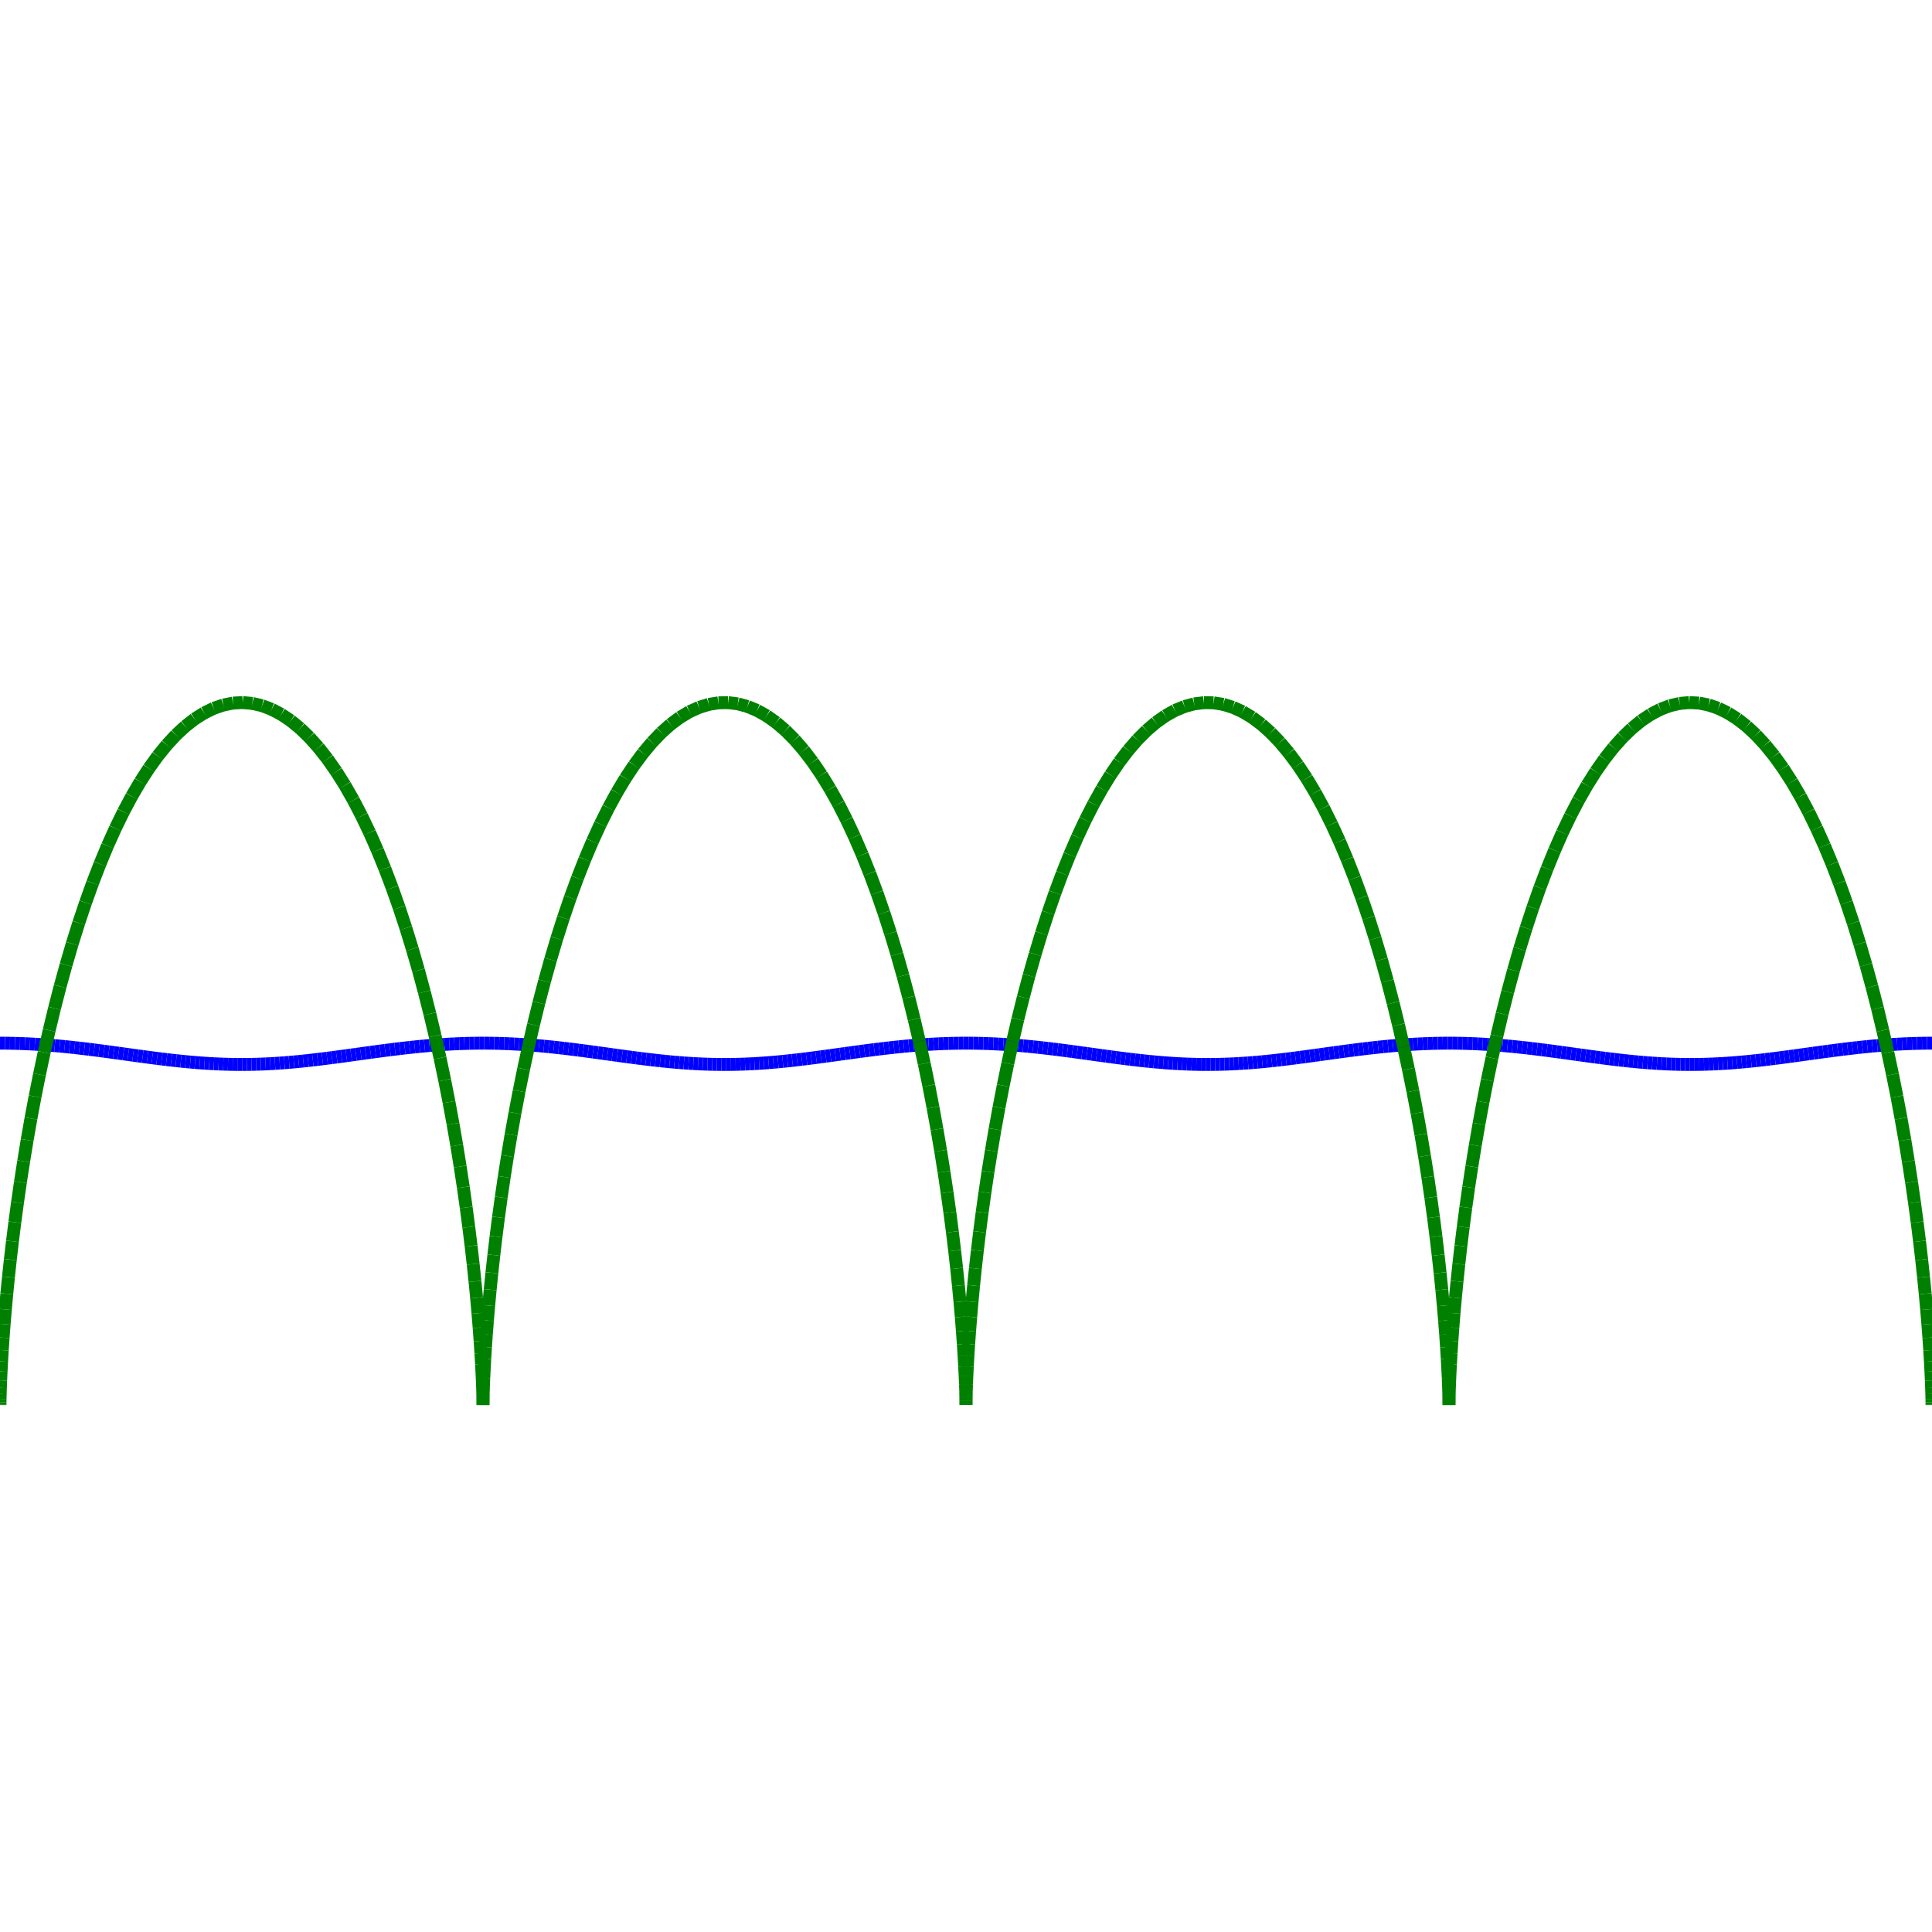 <?xml version="1.0"?>
<!DOCTYPE svg PUBLIC "-//W3C//DTD SVG 1.1//EN"
    "http://www.w3.org/Graphics/SVG/1.1/DTD/svg11.dtd">


<svg height="300" version="1.1" viewbox="0 0 300 300" width="300" xmlns="http://www.w3.org/2000/svg">
<line stroke="blue" style="stroke-width: 2" x1="0.0" x2="0.775" y1="161.983" y2="161.987"/>
<line stroke="blue" style="stroke-width: 2" x1="0.775" x2="1.549" y1="161.987" y2="161.997"/>
<line stroke="blue" style="stroke-width: 2" x1="1.549" x2="2.324" y1="161.997" y2="162.013"/>
<line stroke="blue" style="stroke-width: 2" x1="2.324" x2="3.098" y1="162.013" y2="162.036"/>
<line stroke="blue" style="stroke-width: 2" x1="3.098" x2="3.871" y1="162.036" y2="162.065"/>
<line stroke="blue" style="stroke-width: 2" x1="3.871" x2="4.645" y1="162.065" y2="162.1"/>
<line stroke="blue" style="stroke-width: 2" x1="4.645" x2="5.418" y1="162.1" y2="162.142"/>
<line stroke="blue" style="stroke-width: 2" x1="5.418" x2="6.19" y1="162.142" y2="162.189"/>
<line stroke="blue" style="stroke-width: 2" x1="6.19" x2="6.961" y1="162.189" y2="162.242"/>
<line stroke="blue" style="stroke-width: 2" x1="6.961" x2="7.732" y1="162.242" y2="162.301"/>
<line stroke="blue" style="stroke-width: 2" x1="7.732" x2="8.502" y1="162.301" y2="162.365"/>
<line stroke="blue" style="stroke-width: 2" x1="8.502" x2="9.271" y1="162.365" y2="162.434"/>
<line stroke="blue" style="stroke-width: 2" x1="9.271" x2="10.039" y1="162.434" y2="162.507"/>
<line stroke="blue" style="stroke-width: 2" x1="10.039" x2="10.806" y1="162.507" y2="162.586"/>
<line stroke="blue" style="stroke-width: 2" x1="10.806" x2="11.571" y1="162.586" y2="162.668"/>
<line stroke="blue" style="stroke-width: 2" x1="11.571" x2="12.336" y1="162.668" y2="162.754"/>
<line stroke="blue" style="stroke-width: 2" x1="12.336" x2="13.099" y1="162.754" y2="162.844"/>
<line stroke="blue" style="stroke-width: 2" x1="13.099" x2="13.862" y1="162.844" y2="162.937"/>
<line stroke="blue" style="stroke-width: 2" x1="13.862" x2="14.622" y1="162.937" y2="163.032"/>
<line stroke="blue" style="stroke-width: 2" x1="14.622" x2="15.382" y1="163.032" y2="163.131"/>
<line stroke="blue" style="stroke-width: 2" x1="15.382" x2="16.14" y1="163.131" y2="163.231"/>
<line stroke="blue" style="stroke-width: 2" x1="16.14" x2="16.897" y1="163.231" y2="163.332"/>
<line stroke="blue" style="stroke-width: 2" x1="16.897" x2="17.652" y1="163.332" y2="163.435"/>
<line stroke="blue" style="stroke-width: 2" x1="17.652" x2="18.406" y1="163.435" y2="163.539"/>
<line stroke="blue" style="stroke-width: 2" x1="18.406" x2="19.159" y1="163.539" y2="163.643"/>
<line stroke="blue" style="stroke-width: 2" x1="19.159" x2="19.91" y1="163.643" y2="163.747"/>
<line stroke="blue" style="stroke-width: 2" x1="19.91" x2="20.659" y1="163.747" y2="163.85"/>
<line stroke="blue" style="stroke-width: 2" x1="20.659" x2="21.408" y1="163.85" y2="163.953"/>
<line stroke="blue" style="stroke-width: 2" x1="21.408" x2="22.154" y1="163.953" y2="164.055"/>
<line stroke="blue" style="stroke-width: 2" x1="22.154" x2="22.9" y1="164.055" y2="164.155"/>
<line stroke="blue" style="stroke-width: 2" x1="22.9" x2="23.644" y1="164.155" y2="164.252"/>
<line stroke="blue" style="stroke-width: 2" x1="23.644" x2="24.387" y1="164.252" y2="164.348"/>
<line stroke="blue" style="stroke-width: 2" x1="24.387" x2="25.128" y1="164.348" y2="164.44"/>
<line stroke="blue" style="stroke-width: 2" x1="25.128" x2="25.868" y1="164.44" y2="164.529"/>
<line stroke="blue" style="stroke-width: 2" x1="25.868" x2="26.607" y1="164.529" y2="164.615"/>
<line stroke="blue" style="stroke-width: 2" x1="26.607" x2="27.345" y1="164.615" y2="164.697"/>
<line stroke="blue" style="stroke-width: 2" x1="27.345" x2="28.082" y1="164.697" y2="164.775"/>
<line stroke="blue" style="stroke-width: 2" x1="28.082" x2="28.817" y1="164.775" y2="164.848"/>
<line stroke="blue" style="stroke-width: 2" x1="28.817" x2="29.552" y1="164.848" y2="164.916"/>
<line stroke="blue" style="stroke-width: 2" x1="29.552" x2="30.286" y1="164.916" y2="164.98"/>
<line stroke="blue" style="stroke-width: 2" x1="30.286" x2="31.019" y1="164.98" y2="165.038"/>
<line stroke="blue" style="stroke-width: 2" x1="31.019" x2="31.751" y1="165.038" y2="165.09"/>
<line stroke="blue" style="stroke-width: 2" x1="31.751" x2="32.483" y1="165.09" y2="165.137"/>
<line stroke="blue" style="stroke-width: 2" x1="32.483" x2="33.214" y1="165.137" y2="165.177"/>
<line stroke="blue" style="stroke-width: 2" x1="33.214" x2="33.944" y1="165.177" y2="165.212"/>
<line stroke="blue" style="stroke-width: 2" x1="33.944" x2="34.674" y1="165.212" y2="165.24"/>
<line stroke="blue" style="stroke-width: 2" x1="34.674" x2="35.403" y1="165.24" y2="165.262"/>
<line stroke="blue" style="stroke-width: 2" x1="35.403" x2="36.133" y1="165.262" y2="165.278"/>
<line stroke="blue" style="stroke-width: 2" x1="36.133" x2="36.862" y1="165.278" y2="165.287"/>
<line stroke="blue" style="stroke-width: 2" x1="36.862" x2="37.591" y1="165.287" y2="165.289"/>
<line stroke="blue" style="stroke-width: 2" x1="37.591" x2="38.32" y1="165.289" y2="165.285"/>
<line stroke="blue" style="stroke-width: 2" x1="38.32" x2="39.049" y1="165.285" y2="165.274"/>
<line stroke="blue" style="stroke-width: 2" x1="39.049" x2="39.779" y1="165.274" y2="165.257"/>
<line stroke="blue" style="stroke-width: 2" x1="39.779" x2="40.509" y1="165.257" y2="165.234"/>
<line stroke="blue" style="stroke-width: 2" x1="40.509" x2="41.239" y1="165.234" y2="165.204"/>
<line stroke="blue" style="stroke-width: 2" x1="41.239" x2="41.969" y1="165.204" y2="165.168"/>
<line stroke="blue" style="stroke-width: 2" x1="41.969" x2="42.7" y1="165.168" y2="165.126"/>
<line stroke="blue" style="stroke-width: 2" x1="42.7" x2="43.432" y1="165.126" y2="165.077"/>
<line stroke="blue" style="stroke-width: 2" x1="43.432" x2="44.164" y1="165.077" y2="165.024"/>
<line stroke="blue" style="stroke-width: 2" x1="44.164" x2="44.897" y1="165.024" y2="164.964"/>
<line stroke="blue" style="stroke-width: 2" x1="44.897" x2="45.631" y1="164.964" y2="164.9"/>
<line stroke="blue" style="stroke-width: 2" x1="45.631" x2="46.366" y1="164.9" y2="164.83"/>
<line stroke="blue" style="stroke-width: 2" x1="46.366" x2="47.102" y1="164.83" y2="164.756"/>
<line stroke="blue" style="stroke-width: 2" x1="47.102" x2="47.839" y1="164.756" y2="164.677"/>
<line stroke="blue" style="stroke-width: 2" x1="47.839" x2="48.577" y1="164.677" y2="164.594"/>
<line stroke="blue" style="stroke-width: 2" x1="48.577" x2="49.317" y1="164.594" y2="164.507"/>
<line stroke="blue" style="stroke-width: 2" x1="49.317" x2="50.057" y1="164.507" y2="164.417"/>
<line stroke="blue" style="stroke-width: 2" x1="50.057" x2="50.799" y1="164.417" y2="164.324"/>
<line stroke="blue" style="stroke-width: 2" x1="50.799" x2="51.542" y1="164.324" y2="164.228"/>
<line stroke="blue" style="stroke-width: 2" x1="51.542" x2="52.286" y1="164.228" y2="164.13"/>
<line stroke="blue" style="stroke-width: 2" x1="52.286" x2="53.032" y1="164.13" y2="164.029"/>
<line stroke="blue" style="stroke-width: 2" x1="53.032" x2="53.779" y1="164.029" y2="163.928"/>
<line stroke="blue" style="stroke-width: 2" x1="53.779" x2="54.528" y1="163.928" y2="163.825"/>
<line stroke="blue" style="stroke-width: 2" x1="54.528" x2="55.278" y1="163.825" y2="163.721"/>
<line stroke="blue" style="stroke-width: 2" x1="55.278" x2="56.029" y1="163.721" y2="163.617"/>
<line stroke="blue" style="stroke-width: 2" x1="56.029" x2="56.782" y1="163.617" y2="163.513"/>
<line stroke="blue" style="stroke-width: 2" x1="56.782" x2="57.536" y1="163.513" y2="163.409"/>
<line stroke="blue" style="stroke-width: 2" x1="57.536" x2="58.292" y1="163.409" y2="163.307"/>
<line stroke="blue" style="stroke-width: 2" x1="58.292" x2="59.049" y1="163.307" y2="163.205"/>
<line stroke="blue" style="stroke-width: 2" x1="59.049" x2="59.808" y1="163.205" y2="163.106"/>
<line stroke="blue" style="stroke-width: 2" x1="59.808" x2="60.568" y1="163.106" y2="163.008"/>
<line stroke="blue" style="stroke-width: 2" x1="60.568" x2="61.329" y1="163.008" y2="162.913"/>
<line stroke="blue" style="stroke-width: 2" x1="61.329" x2="62.091" y1="162.913" y2="162.821"/>
<line stroke="blue" style="stroke-width: 2" x1="62.091" x2="62.855" y1="162.821" y2="162.732"/>
<line stroke="blue" style="stroke-width: 2" x1="62.855" x2="63.62" y1="162.732" y2="162.647"/>
<line stroke="blue" style="stroke-width: 2" x1="63.62" x2="64.386" y1="162.647" y2="162.566"/>
<line stroke="blue" style="stroke-width: 2" x1="64.386" x2="65.153" y1="162.566" y2="162.488"/>
<line stroke="blue" style="stroke-width: 2" x1="65.153" x2="65.921" y1="162.488" y2="162.416"/>
<line stroke="blue" style="stroke-width: 2" x1="65.921" x2="66.691" y1="162.416" y2="162.348"/>
<line stroke="blue" style="stroke-width: 2" x1="66.691" x2="67.461" y1="162.348" y2="162.286"/>
<line stroke="blue" style="stroke-width: 2" x1="67.461" x2="68.232" y1="162.286" y2="162.228"/>
<line stroke="blue" style="stroke-width: 2" x1="68.232" x2="69.003" y1="162.228" y2="162.177"/>
<line stroke="blue" style="stroke-width: 2" x1="69.003" x2="69.776" y1="162.177" y2="162.131"/>
<line stroke="blue" style="stroke-width: 2" x1="69.776" x2="70.549" y1="162.131" y2="162.091"/>
<line stroke="blue" style="stroke-width: 2" x1="70.549" x2="71.322" y1="162.091" y2="162.057"/>
<line stroke="blue" style="stroke-width: 2" x1="71.322" x2="72.096" y1="162.057" y2="162.029"/>
<line stroke="blue" style="stroke-width: 2" x1="72.096" x2="72.87" y1="162.029" y2="162.008"/>
<line stroke="blue" style="stroke-width: 2" x1="72.87" x2="73.644" y1="162.008" y2="161.994"/>
<line stroke="blue" style="stroke-width: 2" x1="73.644" x2="74.419" y1="161.994" y2="161.985"/>
<line stroke="blue" style="stroke-width: 2" x1="74.419" x2="75.194" y1="161.985" y2="161.984"/>
<line stroke="blue" style="stroke-width: 2" x1="75.194" x2="75.968" y1="161.984" y2="161.989"/>
<line stroke="blue" style="stroke-width: 2" x1="75.968" x2="76.743" y1="161.989" y2="162"/>
<line stroke="blue" style="stroke-width: 2" x1="76.743" x2="77.517" y1="162" y2="162.018"/>
<line stroke="blue" style="stroke-width: 2" x1="77.517" x2="78.291" y1="162.018" y2="162.042"/>
<line stroke="blue" style="stroke-width: 2" x1="78.291" x2="79.065" y1="162.042" y2="162.073"/>
<line stroke="blue" style="stroke-width: 2" x1="79.065" x2="79.838" y1="162.073" y2="162.11"/>
<line stroke="blue" style="stroke-width: 2" x1="79.838" x2="80.611" y1="162.11" y2="162.153"/>
<line stroke="blue" style="stroke-width: 2" x1="80.611" x2="81.383" y1="162.153" y2="162.202"/>
<line stroke="blue" style="stroke-width: 2" x1="81.383" x2="82.154" y1="162.202" y2="162.256"/>
<line stroke="blue" style="stroke-width: 2" x1="82.154" x2="82.924" y1="162.256" y2="162.316"/>
<line stroke="blue" style="stroke-width: 2" x1="82.924" x2="83.694" y1="162.316" y2="162.381"/>
<line stroke="blue" style="stroke-width: 2" x1="83.694" x2="84.463" y1="162.381" y2="162.452"/>
<line stroke="blue" style="stroke-width: 2" x1="84.463" x2="85.23" y1="162.452" y2="162.526"/>
<line stroke="blue" style="stroke-width: 2" x1="85.23" x2="85.997" y1="162.526" y2="162.606"/>
<line stroke="blue" style="stroke-width: 2" x1="85.997" x2="86.763" y1="162.606" y2="162.689"/>
<line stroke="blue" style="stroke-width: 2" x1="86.763" x2="87.527" y1="162.689" y2="162.776"/>
<line stroke="blue" style="stroke-width: 2" x1="87.527" x2="88.29" y1="162.776" y2="162.867"/>
<line stroke="blue" style="stroke-width: 2" x1="88.29" x2="89.052" y1="162.867" y2="162.961"/>
<line stroke="blue" style="stroke-width: 2" x1="89.052" x2="89.812" y1="162.961" y2="163.057"/>
<line stroke="blue" style="stroke-width: 2" x1="89.812" x2="90.572" y1="163.057" y2="163.155"/>
<line stroke="blue" style="stroke-width: 2" x1="90.572" x2="91.329" y1="163.155" y2="163.256"/>
<line stroke="blue" style="stroke-width: 2" x1="91.329" x2="92.086" y1="163.256" y2="163.358"/>
<line stroke="blue" style="stroke-width: 2" x1="92.086" x2="92.841" y1="163.358" y2="163.461"/>
<line stroke="blue" style="stroke-width: 2" x1="92.841" x2="93.594" y1="163.461" y2="163.565"/>
<line stroke="blue" style="stroke-width: 2" x1="93.594" x2="94.347" y1="163.565" y2="163.669"/>
<line stroke="blue" style="stroke-width: 2" x1="94.347" x2="95.097" y1="163.669" y2="163.773"/>
<line stroke="blue" style="stroke-width: 2" x1="95.097" x2="95.847" y1="163.773" y2="163.876"/>
<line stroke="blue" style="stroke-width: 2" x1="95.847" x2="96.594" y1="163.876" y2="163.979"/>
<line stroke="blue" style="stroke-width: 2" x1="96.594" x2="97.341" y1="163.979" y2="164.08"/>
<line stroke="blue" style="stroke-width: 2" x1="97.341" x2="98.086" y1="164.08" y2="164.179"/>
<line stroke="blue" style="stroke-width: 2" x1="98.086" x2="98.83" y1="164.179" y2="164.276"/>
<line stroke="blue" style="stroke-width: 2" x1="98.83" x2="99.572" y1="164.276" y2="164.371"/>
<line stroke="blue" style="stroke-width: 2" x1="99.572" x2="100.313" y1="164.371" y2="164.463"/>
<line stroke="blue" style="stroke-width: 2" x1="100.313" x2="101.053" y1="164.463" y2="164.551"/>
<line stroke="blue" style="stroke-width: 2" x1="101.053" x2="101.792" y1="164.551" y2="164.636"/>
<line stroke="blue" style="stroke-width: 2" x1="101.792" x2="102.529" y1="164.636" y2="164.717"/>
<line stroke="blue" style="stroke-width: 2" x1="102.529" x2="103.266" y1="164.717" y2="164.794"/>
<line stroke="blue" style="stroke-width: 2" x1="103.266" x2="104.001" y1="164.794" y2="164.866"/>
<line stroke="blue" style="stroke-width: 2" x1="104.001" x2="104.736" y1="164.866" y2="164.933"/>
<line stroke="blue" style="stroke-width: 2" x1="104.736" x2="105.469" y1="164.933" y2="164.995"/>
<line stroke="blue" style="stroke-width: 2" x1="105.469" x2="106.202" y1="164.995" y2="165.051"/>
<line stroke="blue" style="stroke-width: 2" x1="106.202" x2="106.934" y1="165.051" y2="165.102"/>
<line stroke="blue" style="stroke-width: 2" x1="106.934" x2="107.665" y1="165.102" y2="165.147"/>
<line stroke="blue" style="stroke-width: 2" x1="107.665" x2="108.396" y1="165.147" y2="165.187"/>
<line stroke="blue" style="stroke-width: 2" x1="108.396" x2="109.126" y1="165.187" y2="165.22"/>
<line stroke="blue" style="stroke-width: 2" x1="109.126" x2="109.856" y1="165.22" y2="165.246"/>
<line stroke="blue" style="stroke-width: 2" x1="109.856" x2="110.586" y1="165.246" y2="165.267"/>
<line stroke="blue" style="stroke-width: 2" x1="110.586" x2="111.315" y1="165.267" y2="165.281"/>
<line stroke="blue" style="stroke-width: 2" x1="111.315" x2="112.044" y1="165.281" y2="165.288"/>
<line stroke="blue" style="stroke-width: 2" x1="112.044" x2="112.773" y1="165.288" y2="165.289"/>
<line stroke="blue" style="stroke-width: 2" x1="112.773" x2="113.503" y1="165.289" y2="165.283"/>
<line stroke="blue" style="stroke-width: 2" x1="113.503" x2="114.232" y1="165.283" y2="165.271"/>
<line stroke="blue" style="stroke-width: 2" x1="114.232" x2="114.961" y1="165.271" y2="165.252"/>
<line stroke="blue" style="stroke-width: 2" x1="114.961" x2="115.691" y1="165.252" y2="165.227"/>
<line stroke="blue" style="stroke-width: 2" x1="115.691" x2="116.421" y1="165.227" y2="165.195"/>
<line stroke="blue" style="stroke-width: 2" x1="116.421" x2="117.152" y1="165.195" y2="165.158"/>
<line stroke="blue" style="stroke-width: 2" x1="117.152" x2="117.883" y1="165.158" y2="165.114"/>
<line stroke="blue" style="stroke-width: 2" x1="117.883" x2="118.615" y1="165.114" y2="165.065"/>
<line stroke="blue" style="stroke-width: 2" x1="118.615" x2="119.347" y1="165.065" y2="165.009"/>
<line stroke="blue" style="stroke-width: 2" x1="119.347" x2="120.081" y1="165.009" y2="164.949"/>
<line stroke="blue" style="stroke-width: 2" x1="120.081" x2="120.815" y1="164.949" y2="164.883"/>
<line stroke="blue" style="stroke-width: 2" x1="120.815" x2="121.55" y1="164.883" y2="164.812"/>
<line stroke="blue" style="stroke-width: 2" x1="121.55" x2="122.286" y1="164.812" y2="164.737"/>
<line stroke="blue" style="stroke-width: 2" x1="122.286" x2="123.024" y1="164.737" y2="164.657"/>
<line stroke="blue" style="stroke-width: 2" x1="123.024" x2="123.762" y1="164.657" y2="164.573"/>
<line stroke="blue" style="stroke-width: 2" x1="123.762" x2="124.502" y1="164.573" y2="164.485"/>
<line stroke="blue" style="stroke-width: 2" x1="124.502" x2="125.242" y1="164.485" y2="164.394"/>
<line stroke="blue" style="stroke-width: 2" x1="125.242" x2="125.985" y1="164.394" y2="164.3"/>
<line stroke="blue" style="stroke-width: 2" x1="125.985" x2="126.728" y1="164.3" y2="164.204"/>
<line stroke="blue" style="stroke-width: 2" x1="126.728" x2="127.473" y1="164.204" y2="164.105"/>
<line stroke="blue" style="stroke-width: 2" x1="127.473" x2="128.219" y1="164.105" y2="164.004"/>
<line stroke="blue" style="stroke-width: 2" x1="128.219" x2="128.966" y1="164.004" y2="163.902"/>
<line stroke="blue" style="stroke-width: 2" x1="128.966" x2="129.715" y1="163.902" y2="163.799"/>
<line stroke="blue" style="stroke-width: 2" x1="129.715" x2="130.466" y1="163.799" y2="163.695"/>
<line stroke="blue" style="stroke-width: 2" x1="130.466" x2="131.217" y1="163.695" y2="163.591"/>
<line stroke="blue" style="stroke-width: 2" x1="131.217" x2="131.971" y1="163.591" y2="163.487"/>
<line stroke="blue" style="stroke-width: 2" x1="131.971" x2="132.725" y1="163.487" y2="163.384"/>
<line stroke="blue" style="stroke-width: 2" x1="132.725" x2="133.481" y1="163.384" y2="163.281"/>
<line stroke="blue" style="stroke-width: 2" x1="133.481" x2="134.239" y1="163.281" y2="163.18"/>
<line stroke="blue" style="stroke-width: 2" x1="134.239" x2="134.998" y1="163.18" y2="163.081"/>
<line stroke="blue" style="stroke-width: 2" x1="134.998" x2="135.758" y1="163.081" y2="162.984"/>
<line stroke="blue" style="stroke-width: 2" x1="135.758" x2="136.519" y1="162.984" y2="162.89"/>
<line stroke="blue" style="stroke-width: 2" x1="136.519" x2="137.282" y1="162.89" y2="162.799"/>
<line stroke="blue" style="stroke-width: 2" x1="137.282" x2="138.046" y1="162.799" y2="162.711"/>
<line stroke="blue" style="stroke-width: 2" x1="138.046" x2="138.811" y1="162.711" y2="162.626"/>
<line stroke="blue" style="stroke-width: 2" x1="138.811" x2="139.578" y1="162.626" y2="162.546"/>
<line stroke="blue" style="stroke-width: 2" x1="139.578" x2="140.345" y1="162.546" y2="162.47"/>
<line stroke="blue" style="stroke-width: 2" x1="140.345" x2="141.114" y1="162.47" y2="162.398"/>
<line stroke="blue" style="stroke-width: 2" x1="141.114" x2="141.883" y1="162.398" y2="162.332"/>
<line stroke="blue" style="stroke-width: 2" x1="141.883" x2="142.653" y1="162.332" y2="162.271"/>
<line stroke="blue" style="stroke-width: 2" x1="142.653" x2="143.424" y1="162.271" y2="162.215"/>
<line stroke="blue" style="stroke-width: 2" x1="143.424" x2="144.196" y1="162.215" y2="162.165"/>
<line stroke="blue" style="stroke-width: 2" x1="144.196" x2="144.969" y1="162.165" y2="162.12"/>
<line stroke="blue" style="stroke-width: 2" x1="144.969" x2="145.742" y1="162.12" y2="162.082"/>
<line stroke="blue" style="stroke-width: 2" x1="145.742" x2="146.515" y1="162.082" y2="162.049"/>
<line stroke="blue" style="stroke-width: 2" x1="146.515" x2="147.289" y1="162.049" y2="162.023"/>
<line stroke="blue" style="stroke-width: 2" x1="147.289" x2="148.064" y1="162.023" y2="162.004"/>
<line stroke="blue" style="stroke-width: 2" x1="148.064" x2="148.838" y1="162.004" y2="161.991"/>
<line stroke="blue" style="stroke-width: 2" x1="148.838" x2="149.613" y1="161.991" y2="161.984"/>
<line stroke="blue" style="stroke-width: 2" x1="149.613" x2="150.387" y1="161.984" y2="161.984"/>
<line stroke="blue" style="stroke-width: 2" x1="150.387" x2="151.162" y1="161.984" y2="161.991"/>
<line stroke="blue" style="stroke-width: 2" x1="151.162" x2="151.936" y1="161.991" y2="162.004"/>
<line stroke="blue" style="stroke-width: 2" x1="151.936" x2="152.711" y1="162.004" y2="162.023"/>
<line stroke="blue" style="stroke-width: 2" x1="152.711" x2="153.485" y1="162.023" y2="162.049"/>
<line stroke="blue" style="stroke-width: 2" x1="153.485" x2="154.258" y1="162.049" y2="162.082"/>
<line stroke="blue" style="stroke-width: 2" x1="154.258" x2="155.031" y1="162.082" y2="162.12"/>
<line stroke="blue" style="stroke-width: 2" x1="155.031" x2="155.804" y1="162.12" y2="162.165"/>
<line stroke="blue" style="stroke-width: 2" x1="155.804" x2="156.576" y1="162.165" y2="162.215"/>
<line stroke="blue" style="stroke-width: 2" x1="156.576" x2="157.347" y1="162.215" y2="162.271"/>
<line stroke="blue" style="stroke-width: 2" x1="157.347" x2="158.117" y1="162.271" y2="162.332"/>
<line stroke="blue" style="stroke-width: 2" x1="158.117" x2="158.886" y1="162.332" y2="162.398"/>
<line stroke="blue" style="stroke-width: 2" x1="158.886" x2="159.655" y1="162.398" y2="162.47"/>
<line stroke="blue" style="stroke-width: 2" x1="159.655" x2="160.422" y1="162.47" y2="162.546"/>
<line stroke="blue" style="stroke-width: 2" x1="160.422" x2="161.189" y1="162.546" y2="162.626"/>
<line stroke="blue" style="stroke-width: 2" x1="161.189" x2="161.954" y1="162.626" y2="162.711"/>
<line stroke="blue" style="stroke-width: 2" x1="161.954" x2="162.718" y1="162.711" y2="162.799"/>
<line stroke="blue" style="stroke-width: 2" x1="162.718" x2="163.481" y1="162.799" y2="162.89"/>
<line stroke="blue" style="stroke-width: 2" x1="163.481" x2="164.242" y1="162.89" y2="162.984"/>
<line stroke="blue" style="stroke-width: 2" x1="164.242" x2="165.002" y1="162.984" y2="163.081"/>
<line stroke="blue" style="stroke-width: 2" x1="165.002" x2="165.761" y1="163.081" y2="163.18"/>
<line stroke="blue" style="stroke-width: 2" x1="165.761" x2="166.519" y1="163.18" y2="163.281"/>
<line stroke="blue" style="stroke-width: 2" x1="166.519" x2="167.275" y1="163.281" y2="163.384"/>
<line stroke="blue" style="stroke-width: 2" x1="167.275" x2="168.029" y1="163.384" y2="163.487"/>
<line stroke="blue" style="stroke-width: 2" x1="168.029" x2="168.783" y1="163.487" y2="163.591"/>
<line stroke="blue" style="stroke-width: 2" x1="168.783" x2="169.534" y1="163.591" y2="163.695"/>
<line stroke="blue" style="stroke-width: 2" x1="169.534" x2="170.285" y1="163.695" y2="163.799"/>
<line stroke="blue" style="stroke-width: 2" x1="170.285" x2="171.034" y1="163.799" y2="163.902"/>
<line stroke="blue" style="stroke-width: 2" x1="171.034" x2="171.781" y1="163.902" y2="164.004"/>
<line stroke="blue" style="stroke-width: 2" x1="171.781" x2="172.527" y1="164.004" y2="164.105"/>
<line stroke="blue" style="stroke-width: 2" x1="172.527" x2="173.272" y1="164.105" y2="164.204"/>
<line stroke="blue" style="stroke-width: 2" x1="173.272" x2="174.015" y1="164.204" y2="164.3"/>
<line stroke="blue" style="stroke-width: 2" x1="174.015" x2="174.758" y1="164.3" y2="164.394"/>
<line stroke="blue" style="stroke-width: 2" x1="174.758" x2="175.498" y1="164.394" y2="164.485"/>
<line stroke="blue" style="stroke-width: 2" x1="175.498" x2="176.238" y1="164.485" y2="164.573"/>
<line stroke="blue" style="stroke-width: 2" x1="176.238" x2="176.976" y1="164.573" y2="164.657"/>
<line stroke="blue" style="stroke-width: 2" x1="176.976" x2="177.714" y1="164.657" y2="164.737"/>
<line stroke="blue" style="stroke-width: 2" x1="177.714" x2="178.45" y1="164.737" y2="164.812"/>
<line stroke="blue" style="stroke-width: 2" x1="178.45" x2="179.185" y1="164.812" y2="164.883"/>
<line stroke="blue" style="stroke-width: 2" x1="179.185" x2="179.919" y1="164.883" y2="164.949"/>
<line stroke="blue" style="stroke-width: 2" x1="179.919" x2="180.653" y1="164.949" y2="165.009"/>
<line stroke="blue" style="stroke-width: 2" x1="180.653" x2="181.385" y1="165.009" y2="165.065"/>
<line stroke="blue" style="stroke-width: 2" x1="181.385" x2="182.117" y1="165.065" y2="165.114"/>
<line stroke="blue" style="stroke-width: 2" x1="182.117" x2="182.848" y1="165.114" y2="165.158"/>
<line stroke="blue" style="stroke-width: 2" x1="182.848" x2="183.579" y1="165.158" y2="165.195"/>
<line stroke="blue" style="stroke-width: 2" x1="183.579" x2="184.309" y1="165.195" y2="165.227"/>
<line stroke="blue" style="stroke-width: 2" x1="184.309" x2="185.039" y1="165.227" y2="165.252"/>
<line stroke="blue" style="stroke-width: 2" x1="185.039" x2="185.768" y1="165.252" y2="165.271"/>
<line stroke="blue" style="stroke-width: 2" x1="185.768" x2="186.497" y1="165.271" y2="165.283"/>
<line stroke="blue" style="stroke-width: 2" x1="186.497" x2="187.227" y1="165.283" y2="165.289"/>
<line stroke="blue" style="stroke-width: 2" x1="187.227" x2="187.956" y1="165.289" y2="165.288"/>
<line stroke="blue" style="stroke-width: 2" x1="187.956" x2="188.685" y1="165.288" y2="165.281"/>
<line stroke="blue" style="stroke-width: 2" x1="188.685" x2="189.414" y1="165.281" y2="165.267"/>
<line stroke="blue" style="stroke-width: 2" x1="189.414" x2="190.144" y1="165.267" y2="165.246"/>
<line stroke="blue" style="stroke-width: 2" x1="190.144" x2="190.874" y1="165.246" y2="165.22"/>
<line stroke="blue" style="stroke-width: 2" x1="190.874" x2="191.604" y1="165.22" y2="165.187"/>
<line stroke="blue" style="stroke-width: 2" x1="191.604" x2="192.335" y1="165.187" y2="165.147"/>
<line stroke="blue" style="stroke-width: 2" x1="192.335" x2="193.066" y1="165.147" y2="165.102"/>
<line stroke="blue" style="stroke-width: 2" x1="193.066" x2="193.798" y1="165.102" y2="165.051"/>
<line stroke="blue" style="stroke-width: 2" x1="193.798" x2="194.531" y1="165.051" y2="164.995"/>
<line stroke="blue" style="stroke-width: 2" x1="194.531" x2="195.264" y1="164.995" y2="164.933"/>
<line stroke="blue" style="stroke-width: 2" x1="195.264" x2="195.999" y1="164.933" y2="164.866"/>
<line stroke="blue" style="stroke-width: 2" x1="195.999" x2="196.734" y1="164.866" y2="164.794"/>
<line stroke="blue" style="stroke-width: 2" x1="196.734" x2="197.471" y1="164.794" y2="164.717"/>
<line stroke="blue" style="stroke-width: 2" x1="197.471" x2="198.208" y1="164.717" y2="164.636"/>
<line stroke="blue" style="stroke-width: 2" x1="198.208" x2="198.947" y1="164.636" y2="164.551"/>
<line stroke="blue" style="stroke-width: 2" x1="198.947" x2="199.687" y1="164.551" y2="164.463"/>
<line stroke="blue" style="stroke-width: 2" x1="199.687" x2="200.428" y1="164.463" y2="164.371"/>
<line stroke="blue" style="stroke-width: 2" x1="200.428" x2="201.17" y1="164.371" y2="164.276"/>
<line stroke="blue" style="stroke-width: 2" x1="201.17" x2="201.914" y1="164.276" y2="164.179"/>
<line stroke="blue" style="stroke-width: 2" x1="201.914" x2="202.659" y1="164.179" y2="164.08"/>
<line stroke="blue" style="stroke-width: 2" x1="202.659" x2="203.406" y1="164.08" y2="163.979"/>
<line stroke="blue" style="stroke-width: 2" x1="203.406" x2="204.153" y1="163.979" y2="163.876"/>
<line stroke="blue" style="stroke-width: 2" x1="204.153" x2="204.903" y1="163.876" y2="163.773"/>
<line stroke="blue" style="stroke-width: 2" x1="204.903" x2="205.653" y1="163.773" y2="163.669"/>
<line stroke="blue" style="stroke-width: 2" x1="205.653" x2="206.406" y1="163.669" y2="163.565"/>
<line stroke="blue" style="stroke-width: 2" x1="206.406" x2="207.159" y1="163.565" y2="163.461"/>
<line stroke="blue" style="stroke-width: 2" x1="207.159" x2="207.914" y1="163.461" y2="163.358"/>
<line stroke="blue" style="stroke-width: 2" x1="207.914" x2="208.671" y1="163.358" y2="163.256"/>
<line stroke="blue" style="stroke-width: 2" x1="208.671" x2="209.428" y1="163.256" y2="163.155"/>
<line stroke="blue" style="stroke-width: 2" x1="209.428" x2="210.188" y1="163.155" y2="163.057"/>
<line stroke="blue" style="stroke-width: 2" x1="210.188" x2="210.948" y1="163.057" y2="162.961"/>
<line stroke="blue" style="stroke-width: 2" x1="210.948" x2="211.71" y1="162.961" y2="162.867"/>
<line stroke="blue" style="stroke-width: 2" x1="211.71" x2="212.473" y1="162.867" y2="162.776"/>
<line stroke="blue" style="stroke-width: 2" x1="212.473" x2="213.237" y1="162.776" y2="162.689"/>
<line stroke="blue" style="stroke-width: 2" x1="213.237" x2="214.003" y1="162.689" y2="162.606"/>
<line stroke="blue" style="stroke-width: 2" x1="214.003" x2="214.77" y1="162.606" y2="162.526"/>
<line stroke="blue" style="stroke-width: 2" x1="214.77" x2="215.537" y1="162.526" y2="162.452"/>
<line stroke="blue" style="stroke-width: 2" x1="215.537" x2="216.306" y1="162.452" y2="162.381"/>
<line stroke="blue" style="stroke-width: 2" x1="216.306" x2="217.076" y1="162.381" y2="162.316"/>
<line stroke="blue" style="stroke-width: 2" x1="217.076" x2="217.846" y1="162.316" y2="162.256"/>
<line stroke="blue" style="stroke-width: 2" x1="217.846" x2="218.617" y1="162.256" y2="162.202"/>
<line stroke="blue" style="stroke-width: 2" x1="218.617" x2="219.389" y1="162.202" y2="162.153"/>
<line stroke="blue" style="stroke-width: 2" x1="219.389" x2="220.162" y1="162.153" y2="162.11"/>
<line stroke="blue" style="stroke-width: 2" x1="220.162" x2="220.935" y1="162.11" y2="162.073"/>
<line stroke="blue" style="stroke-width: 2" x1="220.935" x2="221.709" y1="162.073" y2="162.042"/>
<line stroke="blue" style="stroke-width: 2" x1="221.709" x2="222.483" y1="162.042" y2="162.018"/>
<line stroke="blue" style="stroke-width: 2" x1="222.483" x2="223.257" y1="162.018" y2="162"/>
<line stroke="blue" style="stroke-width: 2" x1="223.257" x2="224.032" y1="162" y2="161.989"/>
<line stroke="blue" style="stroke-width: 2" x1="224.032" x2="224.806" y1="161.989" y2="161.984"/>
<line stroke="blue" style="stroke-width: 2" x1="224.806" x2="225.581" y1="161.984" y2="161.985"/>
<line stroke="blue" style="stroke-width: 2" x1="225.581" x2="226.356" y1="161.985" y2="161.994"/>
<line stroke="blue" style="stroke-width: 2" x1="226.356" x2="227.13" y1="161.994" y2="162.008"/>
<line stroke="blue" style="stroke-width: 2" x1="227.13" x2="227.904" y1="162.008" y2="162.029"/>
<line stroke="blue" style="stroke-width: 2" x1="227.904" x2="228.678" y1="162.029" y2="162.057"/>
<line stroke="blue" style="stroke-width: 2" x1="228.678" x2="229.451" y1="162.057" y2="162.091"/>
<line stroke="blue" style="stroke-width: 2" x1="229.451" x2="230.224" y1="162.091" y2="162.131"/>
<line stroke="blue" style="stroke-width: 2" x1="230.224" x2="230.997" y1="162.131" y2="162.177"/>
<line stroke="blue" style="stroke-width: 2" x1="230.997" x2="231.768" y1="162.177" y2="162.228"/>
<line stroke="blue" style="stroke-width: 2" x1="231.768" x2="232.539" y1="162.228" y2="162.286"/>
<line stroke="blue" style="stroke-width: 2" x1="232.539" x2="233.309" y1="162.286" y2="162.348"/>
<line stroke="blue" style="stroke-width: 2" x1="233.309" x2="234.079" y1="162.348" y2="162.416"/>
<line stroke="blue" style="stroke-width: 2" x1="234.079" x2="234.847" y1="162.416" y2="162.488"/>
<line stroke="blue" style="stroke-width: 2" x1="234.847" x2="235.614" y1="162.488" y2="162.566"/>
<line stroke="blue" style="stroke-width: 2" x1="235.614" x2="236.38" y1="162.566" y2="162.647"/>
<line stroke="blue" style="stroke-width: 2" x1="236.38" x2="237.145" y1="162.647" y2="162.732"/>
<line stroke="blue" style="stroke-width: 2" x1="237.145" x2="237.909" y1="162.732" y2="162.821"/>
<line stroke="blue" style="stroke-width: 2" x1="237.909" x2="238.671" y1="162.821" y2="162.913"/>
<line stroke="blue" style="stroke-width: 2" x1="238.671" x2="239.432" y1="162.913" y2="163.008"/>
<line stroke="blue" style="stroke-width: 2" x1="239.432" x2="240.192" y1="163.008" y2="163.106"/>
<line stroke="blue" style="stroke-width: 2" x1="240.192" x2="240.951" y1="163.106" y2="163.205"/>
<line stroke="blue" style="stroke-width: 2" x1="240.951" x2="241.708" y1="163.205" y2="163.307"/>
<line stroke="blue" style="stroke-width: 2" x1="241.708" x2="242.464" y1="163.307" y2="163.409"/>
<line stroke="blue" style="stroke-width: 2" x1="242.464" x2="243.218" y1="163.409" y2="163.513"/>
<line stroke="blue" style="stroke-width: 2" x1="243.218" x2="243.971" y1="163.513" y2="163.617"/>
<line stroke="blue" style="stroke-width: 2" x1="243.971" x2="244.722" y1="163.617" y2="163.721"/>
<line stroke="blue" style="stroke-width: 2" x1="244.722" x2="245.472" y1="163.721" y2="163.825"/>
<line stroke="blue" style="stroke-width: 2" x1="245.472" x2="246.221" y1="163.825" y2="163.928"/>
<line stroke="blue" style="stroke-width: 2" x1="246.221" x2="246.968" y1="163.928" y2="164.029"/>
<line stroke="blue" style="stroke-width: 2" x1="246.968" x2="247.714" y1="164.029" y2="164.13"/>
<line stroke="blue" style="stroke-width: 2" x1="247.714" x2="248.458" y1="164.13" y2="164.228"/>
<line stroke="blue" style="stroke-width: 2" x1="248.458" x2="249.201" y1="164.228" y2="164.324"/>
<line stroke="blue" style="stroke-width: 2" x1="249.201" x2="249.943" y1="164.324" y2="164.417"/>
<line stroke="blue" style="stroke-width: 2" x1="249.943" x2="250.683" y1="164.417" y2="164.507"/>
<line stroke="blue" style="stroke-width: 2" x1="250.683" x2="251.423" y1="164.507" y2="164.594"/>
<line stroke="blue" style="stroke-width: 2" x1="251.423" x2="252.161" y1="164.594" y2="164.677"/>
<line stroke="blue" style="stroke-width: 2" x1="252.161" x2="252.898" y1="164.677" y2="164.756"/>
<line stroke="blue" style="stroke-width: 2" x1="252.898" x2="253.634" y1="164.756" y2="164.83"/>
<line stroke="blue" style="stroke-width: 2" x1="253.634" x2="254.369" y1="164.83" y2="164.9"/>
<line stroke="blue" style="stroke-width: 2" x1="254.369" x2="255.103" y1="164.9" y2="164.964"/>
<line stroke="blue" style="stroke-width: 2" x1="255.103" x2="255.836" y1="164.964" y2="165.024"/>
<line stroke="blue" style="stroke-width: 2" x1="255.836" x2="256.568" y1="165.024" y2="165.077"/>
<line stroke="blue" style="stroke-width: 2" x1="256.568" x2="257.3" y1="165.077" y2="165.126"/>
<line stroke="blue" style="stroke-width: 2" x1="257.3" x2="258.031" y1="165.126" y2="165.168"/>
<line stroke="blue" style="stroke-width: 2" x1="258.031" x2="258.761" y1="165.168" y2="165.204"/>
<line stroke="blue" style="stroke-width: 2" x1="258.761" x2="259.491" y1="165.204" y2="165.234"/>
<line stroke="blue" style="stroke-width: 2" x1="259.491" x2="260.221" y1="165.234" y2="165.257"/>
<line stroke="blue" style="stroke-width: 2" x1="260.221" x2="260.951" y1="165.257" y2="165.274"/>
<line stroke="blue" style="stroke-width: 2" x1="260.951" x2="261.68" y1="165.274" y2="165.285"/>
<line stroke="blue" style="stroke-width: 2" x1="261.68" x2="262.409" y1="165.285" y2="165.289"/>
<line stroke="blue" style="stroke-width: 2" x1="262.409" x2="263.138" y1="165.289" y2="165.287"/>
<line stroke="blue" style="stroke-width: 2" x1="263.138" x2="263.867" y1="165.287" y2="165.278"/>
<line stroke="blue" style="stroke-width: 2" x1="263.867" x2="264.597" y1="165.278" y2="165.262"/>
<line stroke="blue" style="stroke-width: 2" x1="264.597" x2="265.326" y1="165.262" y2="165.24"/>
<line stroke="blue" style="stroke-width: 2" x1="265.326" x2="266.056" y1="165.24" y2="165.212"/>
<line stroke="blue" style="stroke-width: 2" x1="266.056" x2="266.786" y1="165.212" y2="165.177"/>
<line stroke="blue" style="stroke-width: 2" x1="266.786" x2="267.517" y1="165.177" y2="165.137"/>
<line stroke="blue" style="stroke-width: 2" x1="267.517" x2="268.249" y1="165.137" y2="165.09"/>
<line stroke="blue" style="stroke-width: 2" x1="268.249" x2="268.981" y1="165.09" y2="165.038"/>
<line stroke="blue" style="stroke-width: 2" x1="268.981" x2="269.714" y1="165.038" y2="164.98"/>
<line stroke="blue" style="stroke-width: 2" x1="269.714" x2="270.448" y1="164.98" y2="164.916"/>
<line stroke="blue" style="stroke-width: 2" x1="270.448" x2="271.183" y1="164.916" y2="164.848"/>
<line stroke="blue" style="stroke-width: 2" x1="271.183" x2="271.918" y1="164.848" y2="164.775"/>
<line stroke="blue" style="stroke-width: 2" x1="271.918" x2="272.655" y1="164.775" y2="164.697"/>
<line stroke="blue" style="stroke-width: 2" x1="272.655" x2="273.393" y1="164.697" y2="164.615"/>
<line stroke="blue" style="stroke-width: 2" x1="273.393" x2="274.132" y1="164.615" y2="164.529"/>
<line stroke="blue" style="stroke-width: 2" x1="274.132" x2="274.872" y1="164.529" y2="164.44"/>
<line stroke="blue" style="stroke-width: 2" x1="274.872" x2="275.613" y1="164.44" y2="164.348"/>
<line stroke="blue" style="stroke-width: 2" x1="275.613" x2="276.356" y1="164.348" y2="164.252"/>
<line stroke="blue" style="stroke-width: 2" x1="276.356" x2="277.1" y1="164.252" y2="164.155"/>
<line stroke="blue" style="stroke-width: 2" x1="277.1" x2="277.846" y1="164.155" y2="164.055"/>
<line stroke="blue" style="stroke-width: 2" x1="277.846" x2="278.592" y1="164.055" y2="163.953"/>
<line stroke="blue" style="stroke-width: 2" x1="278.592" x2="279.341" y1="163.953" y2="163.85"/>
<line stroke="blue" style="stroke-width: 2" x1="279.341" x2="280.09" y1="163.85" y2="163.747"/>
<line stroke="blue" style="stroke-width: 2" x1="280.09" x2="280.841" y1="163.747" y2="163.643"/>
<line stroke="blue" style="stroke-width: 2" x1="280.841" x2="281.594" y1="163.643" y2="163.539"/>
<line stroke="blue" style="stroke-width: 2" x1="281.594" x2="282.348" y1="163.539" y2="163.435"/>
<line stroke="blue" style="stroke-width: 2" x1="282.348" x2="283.103" y1="163.435" y2="163.332"/>
<line stroke="blue" style="stroke-width: 2" x1="283.103" x2="283.86" y1="163.332" y2="163.231"/>
<line stroke="blue" style="stroke-width: 2" x1="283.86" x2="284.618" y1="163.231" y2="163.131"/>
<line stroke="blue" style="stroke-width: 2" x1="284.618" x2="285.378" y1="163.131" y2="163.032"/>
<line stroke="blue" style="stroke-width: 2" x1="285.378" x2="286.138" y1="163.032" y2="162.937"/>
<line stroke="blue" style="stroke-width: 2" x1="286.138" x2="286.901" y1="162.937" y2="162.844"/>
<line stroke="blue" style="stroke-width: 2" x1="286.901" x2="287.664" y1="162.844" y2="162.754"/>
<line stroke="blue" style="stroke-width: 2" x1="287.664" x2="288.429" y1="162.754" y2="162.668"/>
<line stroke="blue" style="stroke-width: 2" x1="288.429" x2="289.194" y1="162.668" y2="162.586"/>
<line stroke="blue" style="stroke-width: 2" x1="289.194" x2="289.961" y1="162.586" y2="162.507"/>
<line stroke="blue" style="stroke-width: 2" x1="289.961" x2="290.729" y1="162.507" y2="162.434"/>
<line stroke="blue" style="stroke-width: 2" x1="290.729" x2="291.498" y1="162.434" y2="162.365"/>
<line stroke="blue" style="stroke-width: 2" x1="291.498" x2="292.268" y1="162.365" y2="162.301"/>
<line stroke="blue" style="stroke-width: 2" x1="292.268" x2="293.039" y1="162.301" y2="162.242"/>
<line stroke="blue" style="stroke-width: 2" x1="293.039" x2="293.81" y1="162.242" y2="162.189"/>
<line stroke="blue" style="stroke-width: 2" x1="293.81" x2="294.582" y1="162.189" y2="162.142"/>
<line stroke="blue" style="stroke-width: 2" x1="294.582" x2="295.355" y1="162.142" y2="162.1"/>
<line stroke="blue" style="stroke-width: 2" x1="295.355" x2="296.129" y1="162.1" y2="162.065"/>
<line stroke="blue" style="stroke-width: 2" x1="296.129" x2="296.902" y1="162.065" y2="162.036"/>
<line stroke="blue" style="stroke-width: 2" x1="296.902" x2="297.676" y1="162.036" y2="162.013"/>
<line stroke="blue" style="stroke-width: 2" x1="297.676" x2="298.451" y1="162.013" y2="161.997"/>
<line stroke="blue" style="stroke-width: 2" x1="298.451" x2="299.225" y1="161.997" y2="161.987"/>
<line stroke="blue" style="stroke-width: 2" x1="299.225" x2="300.0" y1="161.987" y2="161.983"/>
<line stroke="green" style="stroke-width: 2" x1="0.0" x2="0" y1="218.182" y2="218.074"/>
<line stroke="green" style="stroke-width: 2" x1="0" x2="0.004" y1="218.074" y2="217.75"/>
<line stroke="green" style="stroke-width: 2" x1="0.004" x2="0.013" y1="217.75" y2="217.211"/>
<line stroke="green" style="stroke-width: 2" x1="0.013" x2="0.032" y1="217.211" y2="216.46"/>
<line stroke="green" style="stroke-width: 2" x1="0.032" x2="0.062" y1="216.46" y2="215.499"/>
<line stroke="green" style="stroke-width: 2" x1="0.062" x2="0.107" y1="215.499" y2="214.332"/>
<line stroke="green" style="stroke-width: 2" x1="0.107" x2="0.169" y1="214.332" y2="212.965"/>
<line stroke="green" style="stroke-width: 2" x1="0.169" x2="0.251" y1="212.965" y2="211.402"/>
<line stroke="green" style="stroke-width: 2" x1="0.251" x2="0.357" y1="211.402" y2="209.649"/>
<line stroke="green" style="stroke-width: 2" x1="0.357" x2="0.487" y1="209.649" y2="207.714"/>
<line stroke="green" style="stroke-width: 2" x1="0.487" x2="0.646" y1="207.714" y2="205.604"/>
<line stroke="green" style="stroke-width: 2" x1="0.646" x2="0.835" y1="205.604" y2="203.328"/>
<line stroke="green" style="stroke-width: 2" x1="0.835" x2="1.056" y1="203.328" y2="200.894"/>
<line stroke="green" style="stroke-width: 2" x1="1.056" x2="1.312" y1="200.894" y2="198.312"/>
<line stroke="green" style="stroke-width: 2" x1="1.312" x2="1.605" y1="198.312" y2="195.593"/>
<line stroke="green" style="stroke-width: 2" x1="1.605" x2="1.936" y1="195.593" y2="192.747"/>
<line stroke="green" style="stroke-width: 2" x1="1.936" x2="2.306" y1="192.747" y2="189.786"/>
<line stroke="green" style="stroke-width: 2" x1="2.306" x2="2.719" y1="189.786" y2="186.721"/>
<line stroke="green" style="stroke-width: 2" x1="2.719" x2="3.174" y1="186.721" y2="183.564"/>
<line stroke="green" style="stroke-width: 2" x1="3.174" x2="3.674" y1="183.564" y2="180.328"/>
<line stroke="green" style="stroke-width: 2" x1="3.674" x2="4.218" y1="180.328" y2="177.026"/>
<line stroke="green" style="stroke-width: 2" x1="4.218" x2="4.808" y1="177.026" y2="173.671"/>
<line stroke="green" style="stroke-width: 2" x1="4.808" x2="5.445" y1="173.671" y2="170.277"/>
<line stroke="green" style="stroke-width: 2" x1="5.445" x2="6.129" y1="170.277" y2="166.856"/>
<line stroke="green" style="stroke-width: 2" x1="6.129" x2="6.86" y1="166.856" y2="163.422"/>
<line stroke="green" style="stroke-width: 2" x1="6.86" x2="7.639" y1="163.422" y2="159.989"/>
<line stroke="green" style="stroke-width: 2" x1="7.639" x2="8.465" y1="159.989" y2="156.57"/>
<line stroke="green" style="stroke-width: 2" x1="8.465" x2="9.337" y1="156.57" y2="153.179"/>
<line stroke="green" style="stroke-width: 2" x1="9.337" x2="10.257" y1="153.179" y2="149.83"/>
<line stroke="green" style="stroke-width: 2" x1="10.257" x2="11.222" y1="149.83" y2="146.536"/>
<line stroke="green" style="stroke-width: 2" x1="11.222" x2="12.231" y1="146.536" y2="143.31"/>
<line stroke="green" style="stroke-width: 2" x1="12.231" x2="13.285" y1="143.31" y2="140.164"/>
<line stroke="green" style="stroke-width: 2" x1="13.285" x2="14.382" y1="140.164" y2="137.111"/>
<line stroke="green" style="stroke-width: 2" x1="14.382" x2="15.52" y1="137.111" y2="134.163"/>
<line stroke="green" style="stroke-width: 2" x1="15.52" x2="16.698" y1="134.163" y2="131.333"/>
<line stroke="green" style="stroke-width: 2" x1="16.698" x2="17.914" y1="131.333" y2="128.63"/>
<line stroke="green" style="stroke-width: 2" x1="17.914" x2="19.166" y1="128.63" y2="126.066"/>
<line stroke="green" style="stroke-width: 2" x1="19.166" x2="20.452" y1="126.066" y2="123.652"/>
<line stroke="green" style="stroke-width: 2" x1="20.452" x2="21.771" y1="123.652" y2="121.396"/>
<line stroke="green" style="stroke-width: 2" x1="21.771" x2="23.12" y1="121.396" y2="119.307"/>
<line stroke="green" style="stroke-width: 2" x1="23.12" x2="24.496" y1="119.307" y2="117.394"/>
<line stroke="green" style="stroke-width: 2" x1="24.496" x2="25.898" y1="117.394" y2="115.665"/>
<line stroke="green" style="stroke-width: 2" x1="25.898" x2="27.322" y1="115.665" y2="114.126"/>
<line stroke="green" style="stroke-width: 2" x1="27.322" x2="28.766" y1="114.126" y2="112.783"/>
<line stroke="green" style="stroke-width: 2" x1="28.766" x2="30.227" y1="112.783" y2="111.642"/>
<line stroke="green" style="stroke-width: 2" x1="30.227" x2="31.702" y1="111.642" y2="110.708"/>
<line stroke="green" style="stroke-width: 2" x1="31.702" x2="33.188" y1="110.708" y2="109.983"/>
<line stroke="green" style="stroke-width: 2" x1="33.188" x2="34.684" y1="109.983" y2="109.471"/>
<line stroke="green" style="stroke-width: 2" x1="34.684" x2="36.185" y1="109.471" y2="109.174"/>
<line stroke="green" style="stroke-width: 2" x1="36.185" x2="37.688" y1="109.174" y2="109.093"/>
<line stroke="green" style="stroke-width: 2" x1="37.688" x2="39.191" y1="109.093" y2="109.228"/>
<line stroke="green" style="stroke-width: 2" x1="39.191" x2="40.691" y1="109.228" y2="109.579"/>
<line stroke="green" style="stroke-width: 2" x1="40.691" x2="42.184" y1="109.579" y2="110.144"/>
<line stroke="green" style="stroke-width: 2" x1="42.184" x2="43.668" y1="110.144" y2="110.922"/>
<line stroke="green" style="stroke-width: 2" x1="43.668" x2="45.14" y1="110.922" y2="111.908"/>
<line stroke="green" style="stroke-width: 2" x1="45.14" x2="46.597" y1="111.908" y2="113.1"/>
<line stroke="green" style="stroke-width: 2" x1="46.597" x2="48.036" y1="113.1" y2="114.493"/>
<line stroke="green" style="stroke-width: 2" x1="48.036" x2="49.455" y1="114.493" y2="116.08"/>
<line stroke="green" style="stroke-width: 2" x1="49.455" x2="50.85" y1="116.08" y2="117.856"/>
<line stroke="green" style="stroke-width: 2" x1="50.85" x2="52.22" y1="117.856" y2="119.813"/>
<line stroke="green" style="stroke-width: 2" x1="52.22" x2="53.561" y1="119.813" y2="121.944"/>
<line stroke="green" style="stroke-width: 2" x1="53.561" x2="54.872" y1="121.944" y2="124.241"/>
<line stroke="green" style="stroke-width: 2" x1="54.872" x2="56.15" y1="124.241" y2="126.694"/>
<line stroke="green" style="stroke-width: 2" x1="56.15" x2="57.394" y1="126.694" y2="129.293"/>
<line stroke="green" style="stroke-width: 2" x1="57.394" x2="58.6" y1="129.293" y2="132.029"/>
<line stroke="green" style="stroke-width: 2" x1="58.6" x2="59.768" y1="132.029" y2="134.89"/>
<line stroke="green" style="stroke-width: 2" x1="59.768" x2="60.896" y1="134.89" y2="137.865"/>
<line stroke="green" style="stroke-width: 2" x1="60.896" x2="61.982" y1="137.865" y2="140.942"/>
<line stroke="green" style="stroke-width: 2" x1="61.982" x2="63.025" y1="140.942" y2="144.109"/>
<line stroke="green" style="stroke-width: 2" x1="63.025" x2="64.024" y1="144.109" y2="147.354"/>
<line stroke="green" style="stroke-width: 2" x1="64.024" x2="64.978" y1="147.354" y2="150.663"/>
<line stroke="green" style="stroke-width: 2" x1="64.978" x2="65.885" y1="150.663" y2="154.024"/>
<line stroke="green" style="stroke-width: 2" x1="65.885" x2="66.746" y1="154.024" y2="157.423"/>
<line stroke="green" style="stroke-width: 2" x1="66.746" x2="67.56" y1="157.423" y2="160.846"/>
<line stroke="green" style="stroke-width: 2" x1="67.56" x2="68.327" y1="160.846" y2="164.281"/>
<line stroke="green" style="stroke-width: 2" x1="68.327" x2="69.046" y1="164.281" y2="167.713"/>
<line stroke="green" style="stroke-width: 2" x1="69.046" x2="69.718" y1="167.713" y2="171.128"/>
<line stroke="green" style="stroke-width: 2" x1="69.718" x2="70.343" y1="171.128" y2="174.514"/>
<line stroke="green" style="stroke-width: 2" x1="70.343" x2="70.922" y1="174.514" y2="177.857"/>
<line stroke="green" style="stroke-width: 2" x1="70.922" x2="71.455" y1="177.857" y2="181.144"/>
<line stroke="green" style="stroke-width: 2" x1="71.455" x2="71.944" y1="181.144" y2="184.361"/>
<line stroke="green" style="stroke-width: 2" x1="71.944" x2="72.388" y1="184.361" y2="187.496"/>
<line stroke="green" style="stroke-width: 2" x1="72.388" x2="72.79" y1="187.496" y2="190.536"/>
<line stroke="green" style="stroke-width: 2" x1="72.79" x2="73.151" y1="190.536" y2="193.47"/>
<line stroke="green" style="stroke-width: 2" x1="73.151" x2="73.472" y1="193.47" y2="196.285"/>
<line stroke="green" style="stroke-width: 2" x1="73.472" x2="73.755" y1="196.285" y2="198.971"/>
<line stroke="green" style="stroke-width: 2" x1="73.755" x2="74.002" y1="198.971" y2="201.517"/>
<line stroke="green" style="stroke-width: 2" x1="74.002" x2="74.215" y1="201.517" y2="203.912"/>
<line stroke="green" style="stroke-width: 2" x1="74.215" x2="74.396" y1="203.912" y2="206.148"/>
<line stroke="green" style="stroke-width: 2" x1="74.396" x2="74.548" y1="206.148" y2="208.215"/>
<line stroke="green" style="stroke-width: 2" x1="74.548" x2="74.672" y1="208.215" y2="210.105"/>
<line stroke="green" style="stroke-width: 2" x1="74.672" x2="74.771" y1="210.105" y2="211.811"/>
<line stroke="green" style="stroke-width: 2" x1="74.771" x2="74.848" y1="211.811" y2="213.325"/>
<line stroke="green" style="stroke-width: 2" x1="74.848" x2="74.906" y1="213.325" y2="214.643"/>
<line stroke="green" style="stroke-width: 2" x1="74.906" x2="74.947" y1="214.643" y2="215.759"/>
<line stroke="green" style="stroke-width: 2" x1="74.947" x2="74.974" y1="215.759" y2="216.667"/>
<line stroke="green" style="stroke-width: 2" x1="74.974" x2="74.99" y1="216.667" y2="217.366"/>
<line stroke="green" style="stroke-width: 2" x1="74.99" x2="74.997" y1="217.366" y2="217.851"/>
<line stroke="green" style="stroke-width: 2" x1="74.997" x2="75" y1="217.851" y2="218.121"/>
<line stroke="green" style="stroke-width: 2" x1="75" x2="75" y1="218.121" y2="218.175"/>
<line stroke="green" style="stroke-width: 2" x1="75" x2="75.001" y1="218.175" y2="218.013"/>
<line stroke="green" style="stroke-width: 2" x1="75.001" x2="75.006" y1="218.013" y2="217.635"/>
<line stroke="green" style="stroke-width: 2" x1="75.006" x2="75.017" y1="217.635" y2="217.043"/>
<line stroke="green" style="stroke-width: 2" x1="75.017" x2="75.038" y1="217.043" y2="216.239"/>
<line stroke="green" style="stroke-width: 2" x1="75.038" x2="75.072" y1="216.239" y2="215.226"/>
<line stroke="green" style="stroke-width: 2" x1="75.072" x2="75.12" y1="215.226" y2="214.009"/>
<line stroke="green" style="stroke-width: 2" x1="75.12" x2="75.188" y1="214.009" y2="212.592"/>
<line stroke="green" style="stroke-width: 2" x1="75.188" x2="75.275" y1="212.592" y2="210.981"/>
<line stroke="green" style="stroke-width: 2" x1="75.275" x2="75.387" y1="210.981" y2="209.182"/>
<line stroke="green" style="stroke-width: 2" x1="75.387" x2="75.524" y1="209.182" y2="207.203"/>
<line stroke="green" style="stroke-width: 2" x1="75.524" x2="75.69" y1="207.203" y2="205.05"/>
<line stroke="green" style="stroke-width: 2" x1="75.69" x2="75.887" y1="205.05" y2="202.734"/>
<line stroke="green" style="stroke-width: 2" x1="75.887" x2="76.117" y1="202.734" y2="200.262"/>
<line stroke="green" style="stroke-width: 2" x1="76.117" x2="76.382" y1="200.262" y2="197.645"/>
<line stroke="green" style="stroke-width: 2" x1="76.382" x2="76.684" y1="197.645" y2="194.893"/>
<line stroke="green" style="stroke-width: 2" x1="76.684" x2="77.024" y1="194.893" y2="192.017"/>
<line stroke="green" style="stroke-width: 2" x1="77.024" x2="77.406" y1="192.017" y2="189.029"/>
<line stroke="green" style="stroke-width: 2" x1="77.406" x2="77.829" y1="189.029" y2="185.94"/>
<line stroke="green" style="stroke-width: 2" x1="77.829" x2="78.295" y1="185.94" y2="182.762"/>
<line stroke="green" style="stroke-width: 2" x1="78.295" x2="78.805" y1="182.762" y2="179.509"/>
<line stroke="green" style="stroke-width: 2" x1="78.805" x2="79.361" y1="179.509" y2="176.192"/>
<line stroke="green" style="stroke-width: 2" x1="79.361" x2="79.963" y1="176.192" y2="172.826"/>
<line stroke="green" style="stroke-width: 2" x1="79.963" x2="80.612" y1="172.826" y2="169.423"/>
<line stroke="green" style="stroke-width: 2" x1="80.612" x2="81.308" y1="169.423" y2="165.998"/>
<line stroke="green" style="stroke-width: 2" x1="81.308" x2="82.051" y1="165.998" y2="162.563"/>
<line stroke="green" style="stroke-width: 2" x1="82.051" x2="82.841" y1="162.563" y2="159.132"/>
<line stroke="green" style="stroke-width: 2" x1="82.841" x2="83.679" y1="159.132" y2="155.719"/>
<line stroke="green" style="stroke-width: 2" x1="83.679" x2="84.563" y1="155.719" y2="152.338"/>
<line stroke="green" style="stroke-width: 2" x1="84.563" x2="85.494" y1="152.338" y2="149.001"/>
<line stroke="green" style="stroke-width: 2" x1="85.494" x2="86.47" y1="149.001" y2="145.723"/>
<line stroke="green" style="stroke-width: 2" x1="86.47" x2="87.491" y1="145.723" y2="142.515"/>
<line stroke="green" style="stroke-width: 2" x1="87.491" x2="88.556" y1="142.515" y2="139.391"/>
<line stroke="green" style="stroke-width: 2" x1="88.556" x2="89.663" y1="139.391" y2="136.364"/>
<line stroke="green" style="stroke-width: 2" x1="89.663" x2="90.811" y1="136.364" y2="133.444"/>
<line stroke="green" style="stroke-width: 2" x1="90.811" x2="91.998" y1="133.444" y2="130.645"/>
<line stroke="green" style="stroke-width: 2" x1="91.998" x2="93.223" y1="130.645" y2="127.976"/>
<line stroke="green" style="stroke-width: 2" x1="93.223" x2="94.484" y1="127.976" y2="125.448"/>
<line stroke="green" style="stroke-width: 2" x1="94.484" x2="95.779" y1="125.448" y2="123.072"/>
<line stroke="green" style="stroke-width: 2" x1="95.779" x2="97.106" y1="123.072" y2="120.857"/>
<line stroke="green" style="stroke-width: 2" x1="97.106" x2="98.462" y1="120.857" y2="118.812"/>
<line stroke="green" style="stroke-width: 2" x1="98.462" x2="99.844" y1="118.812" y2="116.945"/>
<line stroke="green" style="stroke-width: 2" x1="99.844" x2="101.252" y1="116.945" y2="115.262"/>
<line stroke="green" style="stroke-width: 2" x1="101.252" x2="102.681" y1="115.262" y2="113.772"/>
<line stroke="green" style="stroke-width: 2" x1="102.681" x2="104.129" y1="113.772" y2="112.479"/>
<line stroke="green" style="stroke-width: 2" x1="104.129" x2="105.594" y1="112.479" y2="111.389"/>
<line stroke="green" style="stroke-width: 2" x1="105.594" x2="107.072" y1="111.389" y2="110.507"/>
<line stroke="green" style="stroke-width: 2" x1="107.072" x2="108.562" y1="110.507" y2="109.835"/>
<line stroke="green" style="stroke-width: 2" x1="108.562" x2="110.059" y1="109.835" y2="109.376"/>
<line stroke="green" style="stroke-width: 2" x1="110.059" x2="111.56" y1="109.376" y2="109.133"/>
<line stroke="green" style="stroke-width: 2" x1="111.56" x2="113.064" y1="109.133" y2="109.106"/>
<line stroke="green" style="stroke-width: 2" x1="113.064" x2="114.566" y1="109.106" y2="109.295"/>
<line stroke="green" style="stroke-width: 2" x1="114.566" x2="116.065" y1="109.295" y2="109.7"/>
<line stroke="green" style="stroke-width: 2" x1="116.065" x2="117.556" y1="109.7" y2="110.319"/>
<line stroke="green" style="stroke-width: 2" x1="117.556" x2="119.037" y1="110.319" y2="111.149"/>
<line stroke="green" style="stroke-width: 2" x1="119.037" x2="120.506" y1="111.149" y2="112.187"/>
<line stroke="green" style="stroke-width: 2" x1="120.506" x2="121.959" y1="112.187" y2="113.43"/>
<line stroke="green" style="stroke-width: 2" x1="121.959" x2="123.393" y1="113.43" y2="114.871"/>
<line stroke="green" style="stroke-width: 2" x1="123.393" x2="124.806" y1="114.871" y2="116.506"/>
<line stroke="green" style="stroke-width: 2" x1="124.806" x2="126.195" y1="116.506" y2="118.328"/>
<line stroke="green" style="stroke-width: 2" x1="126.195" x2="127.558" y1="118.328" y2="120.33"/>
<line stroke="green" style="stroke-width: 2" x1="127.558" x2="128.892" y1="120.33" y2="122.503"/>
<line stroke="green" style="stroke-width: 2" x1="128.892" x2="130.195" y1="122.503" y2="124.84"/>
<line stroke="green" style="stroke-width: 2" x1="130.195" x2="131.465" y1="124.84" y2="127.33"/>
<line stroke="green" style="stroke-width: 2" x1="131.465" x2="132.699" y1="127.33" y2="129.965"/>
<line stroke="green" style="stroke-width: 2" x1="132.699" x2="133.896" y1="129.965" y2="132.733"/>
<line stroke="green" style="stroke-width: 2" x1="133.896" x2="135.054" y1="132.733" y2="135.623"/>
<line stroke="green" style="stroke-width: 2" x1="135.054" x2="136.172" y1="135.623" y2="138.625"/>
<line stroke="green" style="stroke-width: 2" x1="136.172" x2="137.247" y1="138.625" y2="141.726"/>
<line stroke="green" style="stroke-width: 2" x1="137.247" x2="138.279" y1="141.726" y2="144.913"/>
<line stroke="green" style="stroke-width: 2" x1="138.279" x2="139.267" y1="144.913" y2="148.176"/>
<line stroke="green" style="stroke-width: 2" x1="139.267" x2="140.209" y1="148.176" y2="151.499"/>
<line stroke="green" style="stroke-width: 2" x1="140.209" x2="141.105" y1="151.499" y2="154.87"/>
<line stroke="green" style="stroke-width: 2" x1="141.105" x2="141.954" y1="154.87" y2="158.277"/>
<line stroke="green" style="stroke-width: 2" x1="141.954" x2="142.756" y1="158.277" y2="161.704"/>
<line stroke="green" style="stroke-width: 2" x1="142.756" x2="143.511" y1="161.704" y2="165.139"/>
<line stroke="green" style="stroke-width: 2" x1="143.511" x2="144.219" y1="165.139" y2="168.569"/>
<line stroke="green" style="stroke-width: 2" x1="144.219" x2="144.879" y1="168.569" y2="171.978"/>
<line stroke="green" style="stroke-width: 2" x1="144.879" x2="145.492" y1="171.978" y2="175.355"/>
<line stroke="green" style="stroke-width: 2" x1="145.492" x2="146.06" y1="175.355" y2="178.685"/>
<line stroke="green" style="stroke-width: 2" x1="146.06" x2="146.582" y1="178.685" y2="181.955"/>
<line stroke="green" style="stroke-width: 2" x1="146.582" x2="147.059" y1="181.955" y2="185.153"/>
<line stroke="green" style="stroke-width: 2" x1="147.059" x2="147.493" y1="185.153" y2="188.265"/>
<line stroke="green" style="stroke-width: 2" x1="147.493" x2="147.884" y1="188.265" y2="191.28"/>
<line stroke="green" style="stroke-width: 2" x1="147.884" x2="148.235" y1="191.28" y2="194.185"/>
<line stroke="green" style="stroke-width: 2" x1="148.235" x2="148.546" y1="194.185" y2="196.969"/>
<line stroke="green" style="stroke-width: 2" x1="148.546" x2="148.82" y1="196.969" y2="199.621"/>
<line stroke="green" style="stroke-width: 2" x1="148.82" x2="149.059" y1="199.621" y2="202.13"/>
<line stroke="green" style="stroke-width: 2" x1="149.059" x2="149.263" y1="202.13" y2="204.486"/>
<line stroke="green" style="stroke-width: 2" x1="149.263" x2="149.437" y1="204.486" y2="206.68"/>
<line stroke="green" style="stroke-width: 2" x1="149.437" x2="149.581" y1="206.68" y2="208.704"/>
<line stroke="green" style="stroke-width: 2" x1="149.581" x2="149.699" y1="208.704" y2="210.549"/>
<line stroke="green" style="stroke-width: 2" x1="149.699" x2="149.793" y1="210.549" y2="212.207"/>
<line stroke="green" style="stroke-width: 2" x1="149.793" x2="149.865" y1="212.207" y2="213.674"/>
<line stroke="green" style="stroke-width: 2" x1="149.865" x2="149.918" y1="213.674" y2="214.941"/>
<line stroke="green" style="stroke-width: 2" x1="149.918" x2="149.955" y1="214.941" y2="216.005"/>
<line stroke="green" style="stroke-width: 2" x1="149.955" x2="149.979" y1="216.005" y2="216.862"/>
<line stroke="green" style="stroke-width: 2" x1="149.979" x2="149.992" y1="216.862" y2="217.507"/>
<line stroke="green" style="stroke-width: 2" x1="149.992" x2="149.998" y1="217.507" y2="217.939"/>
<line stroke="green" style="stroke-width: 2" x1="149.998" x2="150" y1="217.939" y2="218.155"/>
<line stroke="green" style="stroke-width: 2" x1="150" x2="150" y1="218.155" y2="218.155"/>
<line stroke="green" style="stroke-width: 2" x1="150" x2="150.002" y1="218.155" y2="217.939"/>
<line stroke="green" style="stroke-width: 2" x1="150.002" x2="150.008" y1="217.939" y2="217.507"/>
<line stroke="green" style="stroke-width: 2" x1="150.008" x2="150.021" y1="217.507" y2="216.862"/>
<line stroke="green" style="stroke-width: 2" x1="150.021" x2="150.045" y1="216.862" y2="216.005"/>
<line stroke="green" style="stroke-width: 2" x1="150.045" x2="150.082" y1="216.005" y2="214.941"/>
<line stroke="green" style="stroke-width: 2" x1="150.082" x2="150.135" y1="214.941" y2="213.674"/>
<line stroke="green" style="stroke-width: 2" x1="150.135" x2="150.207" y1="213.674" y2="212.207"/>
<line stroke="green" style="stroke-width: 2" x1="150.207" x2="150.301" y1="212.207" y2="210.549"/>
<line stroke="green" style="stroke-width: 2" x1="150.301" x2="150.419" y1="210.549" y2="208.704"/>
<line stroke="green" style="stroke-width: 2" x1="150.419" x2="150.563" y1="208.704" y2="206.68"/>
<line stroke="green" style="stroke-width: 2" x1="150.563" x2="150.737" y1="206.68" y2="204.486"/>
<line stroke="green" style="stroke-width: 2" x1="150.737" x2="150.941" y1="204.486" y2="202.13"/>
<line stroke="green" style="stroke-width: 2" x1="150.941" x2="151.18" y1="202.13" y2="199.621"/>
<line stroke="green" style="stroke-width: 2" x1="151.18" x2="151.454" y1="199.621" y2="196.969"/>
<line stroke="green" style="stroke-width: 2" x1="151.454" x2="151.765" y1="196.969" y2="194.185"/>
<line stroke="green" style="stroke-width: 2" x1="151.765" x2="152.116" y1="194.185" y2="191.28"/>
<line stroke="green" style="stroke-width: 2" x1="152.116" x2="152.507" y1="191.28" y2="188.265"/>
<line stroke="green" style="stroke-width: 2" x1="152.507" x2="152.941" y1="188.265" y2="185.153"/>
<line stroke="green" style="stroke-width: 2" x1="152.941" x2="153.418" y1="185.153" y2="181.955"/>
<line stroke="green" style="stroke-width: 2" x1="153.418" x2="153.94" y1="181.955" y2="178.685"/>
<line stroke="green" style="stroke-width: 2" x1="153.94" x2="154.508" y1="178.685" y2="175.355"/>
<line stroke="green" style="stroke-width: 2" x1="154.508" x2="155.121" y1="175.355" y2="171.978"/>
<line stroke="green" style="stroke-width: 2" x1="155.121" x2="155.781" y1="171.978" y2="168.569"/>
<line stroke="green" style="stroke-width: 2" x1="155.781" x2="156.489" y1="168.569" y2="165.139"/>
<line stroke="green" style="stroke-width: 2" x1="156.489" x2="157.244" y1="165.139" y2="161.704"/>
<line stroke="green" style="stroke-width: 2" x1="157.244" x2="158.046" y1="161.704" y2="158.277"/>
<line stroke="green" style="stroke-width: 2" x1="158.046" x2="158.895" y1="158.277" y2="154.87"/>
<line stroke="green" style="stroke-width: 2" x1="158.895" x2="159.791" y1="154.87" y2="151.499"/>
<line stroke="green" style="stroke-width: 2" x1="159.791" x2="160.733" y1="151.499" y2="148.176"/>
<line stroke="green" style="stroke-width: 2" x1="160.733" x2="161.721" y1="148.176" y2="144.913"/>
<line stroke="green" style="stroke-width: 2" x1="161.721" x2="162.753" y1="144.913" y2="141.726"/>
<line stroke="green" style="stroke-width: 2" x1="162.753" x2="163.828" y1="141.726" y2="138.625"/>
<line stroke="green" style="stroke-width: 2" x1="163.828" x2="164.946" y1="138.625" y2="135.623"/>
<line stroke="green" style="stroke-width: 2" x1="164.946" x2="166.104" y1="135.623" y2="132.733"/>
<line stroke="green" style="stroke-width: 2" x1="166.104" x2="167.301" y1="132.733" y2="129.965"/>
<line stroke="green" style="stroke-width: 2" x1="167.301" x2="168.535" y1="129.965" y2="127.33"/>
<line stroke="green" style="stroke-width: 2" x1="168.535" x2="169.805" y1="127.33" y2="124.84"/>
<line stroke="green" style="stroke-width: 2" x1="169.805" x2="171.108" y1="124.84" y2="122.503"/>
<line stroke="green" style="stroke-width: 2" x1="171.108" x2="172.442" y1="122.503" y2="120.33"/>
<line stroke="green" style="stroke-width: 2" x1="172.442" x2="173.805" y1="120.33" y2="118.328"/>
<line stroke="green" style="stroke-width: 2" x1="173.805" x2="175.194" y1="118.328" y2="116.506"/>
<line stroke="green" style="stroke-width: 2" x1="175.194" x2="176.607" y1="116.506" y2="114.871"/>
<line stroke="green" style="stroke-width: 2" x1="176.607" x2="178.041" y1="114.871" y2="113.43"/>
<line stroke="green" style="stroke-width: 2" x1="178.041" x2="179.494" y1="113.43" y2="112.187"/>
<line stroke="green" style="stroke-width: 2" x1="179.494" x2="180.963" y1="112.187" y2="111.149"/>
<line stroke="green" style="stroke-width: 2" x1="180.963" x2="182.444" y1="111.149" y2="110.319"/>
<line stroke="green" style="stroke-width: 2" x1="182.444" x2="183.935" y1="110.319" y2="109.7"/>
<line stroke="green" style="stroke-width: 2" x1="183.935" x2="185.434" y1="109.7" y2="109.295"/>
<line stroke="green" style="stroke-width: 2" x1="185.434" x2="186.936" y1="109.295" y2="109.106"/>
<line stroke="green" style="stroke-width: 2" x1="186.936" x2="188.44" y1="109.106" y2="109.133"/>
<line stroke="green" style="stroke-width: 2" x1="188.44" x2="189.941" y1="109.133" y2="109.376"/>
<line stroke="green" style="stroke-width: 2" x1="189.941" x2="191.438" y1="109.376" y2="109.835"/>
<line stroke="green" style="stroke-width: 2" x1="191.438" x2="192.928" y1="109.835" y2="110.507"/>
<line stroke="green" style="stroke-width: 2" x1="192.928" x2="194.406" y1="110.507" y2="111.389"/>
<line stroke="green" style="stroke-width: 2" x1="194.406" x2="195.871" y1="111.389" y2="112.479"/>
<line stroke="green" style="stroke-width: 2" x1="195.871" x2="197.319" y1="112.479" y2="113.772"/>
<line stroke="green" style="stroke-width: 2" x1="197.319" x2="198.748" y1="113.772" y2="115.262"/>
<line stroke="green" style="stroke-width: 2" x1="198.748" x2="200.156" y1="115.262" y2="116.945"/>
<line stroke="green" style="stroke-width: 2" x1="200.156" x2="201.538" y1="116.945" y2="118.812"/>
<line stroke="green" style="stroke-width: 2" x1="201.538" x2="202.894" y1="118.812" y2="120.857"/>
<line stroke="green" style="stroke-width: 2" x1="202.894" x2="204.221" y1="120.857" y2="123.072"/>
<line stroke="green" style="stroke-width: 2" x1="204.221" x2="205.516" y1="123.072" y2="125.448"/>
<line stroke="green" style="stroke-width: 2" x1="205.516" x2="206.777" y1="125.448" y2="127.976"/>
<line stroke="green" style="stroke-width: 2" x1="206.777" x2="208.002" y1="127.976" y2="130.645"/>
<line stroke="green" style="stroke-width: 2" x1="208.002" x2="209.189" y1="130.645" y2="133.444"/>
<line stroke="green" style="stroke-width: 2" x1="209.189" x2="210.337" y1="133.444" y2="136.364"/>
<line stroke="green" style="stroke-width: 2" x1="210.337" x2="211.444" y1="136.364" y2="139.391"/>
<line stroke="green" style="stroke-width: 2" x1="211.444" x2="212.509" y1="139.391" y2="142.515"/>
<line stroke="green" style="stroke-width: 2" x1="212.509" x2="213.53" y1="142.515" y2="145.723"/>
<line stroke="green" style="stroke-width: 2" x1="213.53" x2="214.506" y1="145.723" y2="149.001"/>
<line stroke="green" style="stroke-width: 2" x1="214.506" x2="215.437" y1="149.001" y2="152.338"/>
<line stroke="green" style="stroke-width: 2" x1="215.437" x2="216.321" y1="152.338" y2="155.719"/>
<line stroke="green" style="stroke-width: 2" x1="216.321" x2="217.159" y1="155.719" y2="159.132"/>
<line stroke="green" style="stroke-width: 2" x1="217.159" x2="217.949" y1="159.132" y2="162.563"/>
<line stroke="green" style="stroke-width: 2" x1="217.949" x2="218.692" y1="162.563" y2="165.998"/>
<line stroke="green" style="stroke-width: 2" x1="218.692" x2="219.388" y1="165.998" y2="169.423"/>
<line stroke="green" style="stroke-width: 2" x1="219.388" x2="220.037" y1="169.423" y2="172.826"/>
<line stroke="green" style="stroke-width: 2" x1="220.037" x2="220.639" y1="172.826" y2="176.192"/>
<line stroke="green" style="stroke-width: 2" x1="220.639" x2="221.195" y1="176.192" y2="179.509"/>
<line stroke="green" style="stroke-width: 2" x1="221.195" x2="221.705" y1="179.509" y2="182.762"/>
<line stroke="green" style="stroke-width: 2" x1="221.705" x2="222.171" y1="182.762" y2="185.94"/>
<line stroke="green" style="stroke-width: 2" x1="222.171" x2="222.594" y1="185.94" y2="189.029"/>
<line stroke="green" style="stroke-width: 2" x1="222.594" x2="222.976" y1="189.029" y2="192.017"/>
<line stroke="green" style="stroke-width: 2" x1="222.976" x2="223.316" y1="192.017" y2="194.893"/>
<line stroke="green" style="stroke-width: 2" x1="223.316" x2="223.618" y1="194.893" y2="197.645"/>
<line stroke="green" style="stroke-width: 2" x1="223.618" x2="223.883" y1="197.645" y2="200.262"/>
<line stroke="green" style="stroke-width: 2" x1="223.883" x2="224.113" y1="200.262" y2="202.734"/>
<line stroke="green" style="stroke-width: 2" x1="224.113" x2="224.31" y1="202.734" y2="205.05"/>
<line stroke="green" style="stroke-width: 2" x1="224.31" x2="224.476" y1="205.05" y2="207.203"/>
<line stroke="green" style="stroke-width: 2" x1="224.476" x2="224.613" y1="207.203" y2="209.182"/>
<line stroke="green" style="stroke-width: 2" x1="224.613" x2="224.725" y1="209.182" y2="210.981"/>
<line stroke="green" style="stroke-width: 2" x1="224.725" x2="224.812" y1="210.981" y2="212.592"/>
<line stroke="green" style="stroke-width: 2" x1="224.812" x2="224.88" y1="212.592" y2="214.009"/>
<line stroke="green" style="stroke-width: 2" x1="224.88" x2="224.928" y1="214.009" y2="215.226"/>
<line stroke="green" style="stroke-width: 2" x1="224.928" x2="224.962" y1="215.226" y2="216.239"/>
<line stroke="green" style="stroke-width: 2" x1="224.962" x2="224.983" y1="216.239" y2="217.043"/>
<line stroke="green" style="stroke-width: 2" x1="224.983" x2="224.994" y1="217.043" y2="217.635"/>
<line stroke="green" style="stroke-width: 2" x1="224.994" x2="224.999" y1="217.635" y2="218.013"/>
<line stroke="green" style="stroke-width: 2" x1="224.999" x2="225" y1="218.013" y2="218.175"/>
<line stroke="green" style="stroke-width: 2" x1="225" x2="225" y1="218.175" y2="218.121"/>
<line stroke="green" style="stroke-width: 2" x1="225" x2="225.003" y1="218.121" y2="217.851"/>
<line stroke="green" style="stroke-width: 2" x1="225.003" x2="225.01" y1="217.851" y2="217.366"/>
<line stroke="green" style="stroke-width: 2" x1="225.01" x2="225.026" y1="217.366" y2="216.667"/>
<line stroke="green" style="stroke-width: 2" x1="225.026" x2="225.053" y1="216.667" y2="215.759"/>
<line stroke="green" style="stroke-width: 2" x1="225.053" x2="225.094" y1="215.759" y2="214.643"/>
<line stroke="green" style="stroke-width: 2" x1="225.094" x2="225.152" y1="214.643" y2="213.325"/>
<line stroke="green" style="stroke-width: 2" x1="225.152" x2="225.229" y1="213.325" y2="211.811"/>
<line stroke="green" style="stroke-width: 2" x1="225.229" x2="225.328" y1="211.811" y2="210.105"/>
<line stroke="green" style="stroke-width: 2" x1="225.328" x2="225.452" y1="210.105" y2="208.215"/>
<line stroke="green" style="stroke-width: 2" x1="225.452" x2="225.604" y1="208.215" y2="206.148"/>
<line stroke="green" style="stroke-width: 2" x1="225.604" x2="225.785" y1="206.148" y2="203.912"/>
<line stroke="green" style="stroke-width: 2" x1="225.785" x2="225.998" y1="203.912" y2="201.517"/>
<line stroke="green" style="stroke-width: 2" x1="225.998" x2="226.245" y1="201.517" y2="198.971"/>
<line stroke="green" style="stroke-width: 2" x1="226.245" x2="226.528" y1="198.971" y2="196.285"/>
<line stroke="green" style="stroke-width: 2" x1="226.528" x2="226.849" y1="196.285" y2="193.47"/>
<line stroke="green" style="stroke-width: 2" x1="226.849" x2="227.21" y1="193.47" y2="190.536"/>
<line stroke="green" style="stroke-width: 2" x1="227.21" x2="227.612" y1="190.536" y2="187.496"/>
<line stroke="green" style="stroke-width: 2" x1="227.612" x2="228.056" y1="187.496" y2="184.361"/>
<line stroke="green" style="stroke-width: 2" x1="228.056" x2="228.545" y1="184.361" y2="181.144"/>
<line stroke="green" style="stroke-width: 2" x1="228.545" x2="229.078" y1="181.144" y2="177.857"/>
<line stroke="green" style="stroke-width: 2" x1="229.078" x2="229.657" y1="177.857" y2="174.514"/>
<line stroke="green" style="stroke-width: 2" x1="229.657" x2="230.282" y1="174.514" y2="171.128"/>
<line stroke="green" style="stroke-width: 2" x1="230.282" x2="230.954" y1="171.128" y2="167.713"/>
<line stroke="green" style="stroke-width: 2" x1="230.954" x2="231.673" y1="167.713" y2="164.281"/>
<line stroke="green" style="stroke-width: 2" x1="231.673" x2="232.44" y1="164.281" y2="160.846"/>
<line stroke="green" style="stroke-width: 2" x1="232.44" x2="233.254" y1="160.846" y2="157.423"/>
<line stroke="green" style="stroke-width: 2" x1="233.254" x2="234.115" y1="157.423" y2="154.024"/>
<line stroke="green" style="stroke-width: 2" x1="234.115" x2="235.022" y1="154.024" y2="150.663"/>
<line stroke="green" style="stroke-width: 2" x1="235.022" x2="235.976" y1="150.663" y2="147.354"/>
<line stroke="green" style="stroke-width: 2" x1="235.976" x2="236.975" y1="147.354" y2="144.109"/>
<line stroke="green" style="stroke-width: 2" x1="236.975" x2="238.018" y1="144.109" y2="140.942"/>
<line stroke="green" style="stroke-width: 2" x1="238.018" x2="239.104" y1="140.942" y2="137.865"/>
<line stroke="green" style="stroke-width: 2" x1="239.104" x2="240.232" y1="137.865" y2="134.89"/>
<line stroke="green" style="stroke-width: 2" x1="240.232" x2="241.4" y1="134.89" y2="132.029"/>
<line stroke="green" style="stroke-width: 2" x1="241.4" x2="242.606" y1="132.029" y2="129.293"/>
<line stroke="green" style="stroke-width: 2" x1="242.606" x2="243.85" y1="129.293" y2="126.694"/>
<line stroke="green" style="stroke-width: 2" x1="243.85" x2="245.128" y1="126.694" y2="124.241"/>
<line stroke="green" style="stroke-width: 2" x1="245.128" x2="246.439" y1="124.241" y2="121.944"/>
<line stroke="green" style="stroke-width: 2" x1="246.439" x2="247.78" y1="121.944" y2="119.813"/>
<line stroke="green" style="stroke-width: 2" x1="247.78" x2="249.15" y1="119.813" y2="117.856"/>
<line stroke="green" style="stroke-width: 2" x1="249.15" x2="250.545" y1="117.856" y2="116.08"/>
<line stroke="green" style="stroke-width: 2" x1="250.545" x2="251.964" y1="116.08" y2="114.493"/>
<line stroke="green" style="stroke-width: 2" x1="251.964" x2="253.403" y1="114.493" y2="113.1"/>
<line stroke="green" style="stroke-width: 2" x1="253.403" x2="254.86" y1="113.1" y2="111.908"/>
<line stroke="green" style="stroke-width: 2" x1="254.86" x2="256.332" y1="111.908" y2="110.922"/>
<line stroke="green" style="stroke-width: 2" x1="256.332" x2="257.816" y1="110.922" y2="110.144"/>
<line stroke="green" style="stroke-width: 2" x1="257.816" x2="259.309" y1="110.144" y2="109.579"/>
<line stroke="green" style="stroke-width: 2" x1="259.309" x2="260.809" y1="109.579" y2="109.228"/>
<line stroke="green" style="stroke-width: 2" x1="260.809" x2="262.312" y1="109.228" y2="109.093"/>
<line stroke="green" style="stroke-width: 2" x1="262.312" x2="263.815" y1="109.093" y2="109.174"/>
<line stroke="green" style="stroke-width: 2" x1="263.815" x2="265.316" y1="109.174" y2="109.471"/>
<line stroke="green" style="stroke-width: 2" x1="265.316" x2="266.812" y1="109.471" y2="109.983"/>
<line stroke="green" style="stroke-width: 2" x1="266.812" x2="268.298" y1="109.983" y2="110.708"/>
<line stroke="green" style="stroke-width: 2" x1="268.298" x2="269.773" y1="110.708" y2="111.642"/>
<line stroke="green" style="stroke-width: 2" x1="269.773" x2="271.234" y1="111.642" y2="112.783"/>
<line stroke="green" style="stroke-width: 2" x1="271.234" x2="272.678" y1="112.783" y2="114.126"/>
<line stroke="green" style="stroke-width: 2" x1="272.678" x2="274.102" y1="114.126" y2="115.665"/>
<line stroke="green" style="stroke-width: 2" x1="274.102" x2="275.504" y1="115.665" y2="117.394"/>
<line stroke="green" style="stroke-width: 2" x1="275.504" x2="276.88" y1="117.394" y2="119.307"/>
<line stroke="green" style="stroke-width: 2" x1="276.88" x2="278.229" y1="119.307" y2="121.396"/>
<line stroke="green" style="stroke-width: 2" x1="278.229" x2="279.548" y1="121.396" y2="123.652"/>
<line stroke="green" style="stroke-width: 2" x1="279.548" x2="280.834" y1="123.652" y2="126.066"/>
<line stroke="green" style="stroke-width: 2" x1="280.834" x2="282.086" y1="126.066" y2="128.63"/>
<line stroke="green" style="stroke-width: 2" x1="282.086" x2="283.302" y1="128.63" y2="131.333"/>
<line stroke="green" style="stroke-width: 2" x1="283.302" x2="284.48" y1="131.333" y2="134.163"/>
<line stroke="green" style="stroke-width: 2" x1="284.48" x2="285.618" y1="134.163" y2="137.111"/>
<line stroke="green" style="stroke-width: 2" x1="285.618" x2="286.715" y1="137.111" y2="140.164"/>
<line stroke="green" style="stroke-width: 2" x1="286.715" x2="287.769" y1="140.164" y2="143.31"/>
<line stroke="green" style="stroke-width: 2" x1="287.769" x2="288.778" y1="143.31" y2="146.536"/>
<line stroke="green" style="stroke-width: 2" x1="288.778" x2="289.743" y1="146.536" y2="149.83"/>
<line stroke="green" style="stroke-width: 2" x1="289.743" x2="290.663" y1="149.83" y2="153.179"/>
<line stroke="green" style="stroke-width: 2" x1="290.663" x2="291.535" y1="153.179" y2="156.57"/>
<line stroke="green" style="stroke-width: 2" x1="291.535" x2="292.361" y1="156.57" y2="159.989"/>
<line stroke="green" style="stroke-width: 2" x1="292.361" x2="293.14" y1="159.989" y2="163.422"/>
<line stroke="green" style="stroke-width: 2" x1="293.14" x2="293.871" y1="163.422" y2="166.856"/>
<line stroke="green" style="stroke-width: 2" x1="293.871" x2="294.555" y1="166.856" y2="170.277"/>
<line stroke="green" style="stroke-width: 2" x1="294.555" x2="295.192" y1="170.277" y2="173.671"/>
<line stroke="green" style="stroke-width: 2" x1="295.192" x2="295.782" y1="173.671" y2="177.026"/>
<line stroke="green" style="stroke-width: 2" x1="295.782" x2="296.326" y1="177.026" y2="180.328"/>
<line stroke="green" style="stroke-width: 2" x1="296.326" x2="296.826" y1="180.328" y2="183.564"/>
<line stroke="green" style="stroke-width: 2" x1="296.826" x2="297.281" y1="183.564" y2="186.721"/>
<line stroke="green" style="stroke-width: 2" x1="297.281" x2="297.694" y1="186.721" y2="189.786"/>
<line stroke="green" style="stroke-width: 2" x1="297.694" x2="298.064" y1="189.786" y2="192.747"/>
<line stroke="green" style="stroke-width: 2" x1="298.064" x2="298.395" y1="192.747" y2="195.593"/>
<line stroke="green" style="stroke-width: 2" x1="298.395" x2="298.688" y1="195.593" y2="198.312"/>
<line stroke="green" style="stroke-width: 2" x1="298.688" x2="298.944" y1="198.312" y2="200.894"/>
<line stroke="green" style="stroke-width: 2" x1="298.944" x2="299.165" y1="200.894" y2="203.328"/>
<line stroke="green" style="stroke-width: 2" x1="299.165" x2="299.354" y1="203.328" y2="205.604"/>
<line stroke="green" style="stroke-width: 2" x1="299.354" x2="299.513" y1="205.604" y2="207.714"/>
<line stroke="green" style="stroke-width: 2" x1="299.513" x2="299.643" y1="207.714" y2="209.649"/>
<line stroke="green" style="stroke-width: 2" x1="299.643" x2="299.749" y1="209.649" y2="211.402"/>
<line stroke="green" style="stroke-width: 2" x1="299.749" x2="299.831" y1="211.402" y2="212.965"/>
<line stroke="green" style="stroke-width: 2" x1="299.831" x2="299.893" y1="212.965" y2="214.332"/>
<line stroke="green" style="stroke-width: 2" x1="299.893" x2="299.938" y1="214.332" y2="215.499"/>
<line stroke="green" style="stroke-width: 2" x1="299.938" x2="299.968" y1="215.499" y2="216.46"/>
<line stroke="green" style="stroke-width: 2" x1="299.968" x2="299.987" y1="216.46" y2="217.211"/>
<line stroke="green" style="stroke-width: 2" x1="299.987" x2="299.996" y1="217.211" y2="217.75"/>
<line stroke="green" style="stroke-width: 2" x1="299.996" x2="300" y1="217.75" y2="218.074"/>
<line stroke="green" style="stroke-width: 2" x1="300" x2="300.0" y1="218.074" y2="218.182"/>
</svg>
